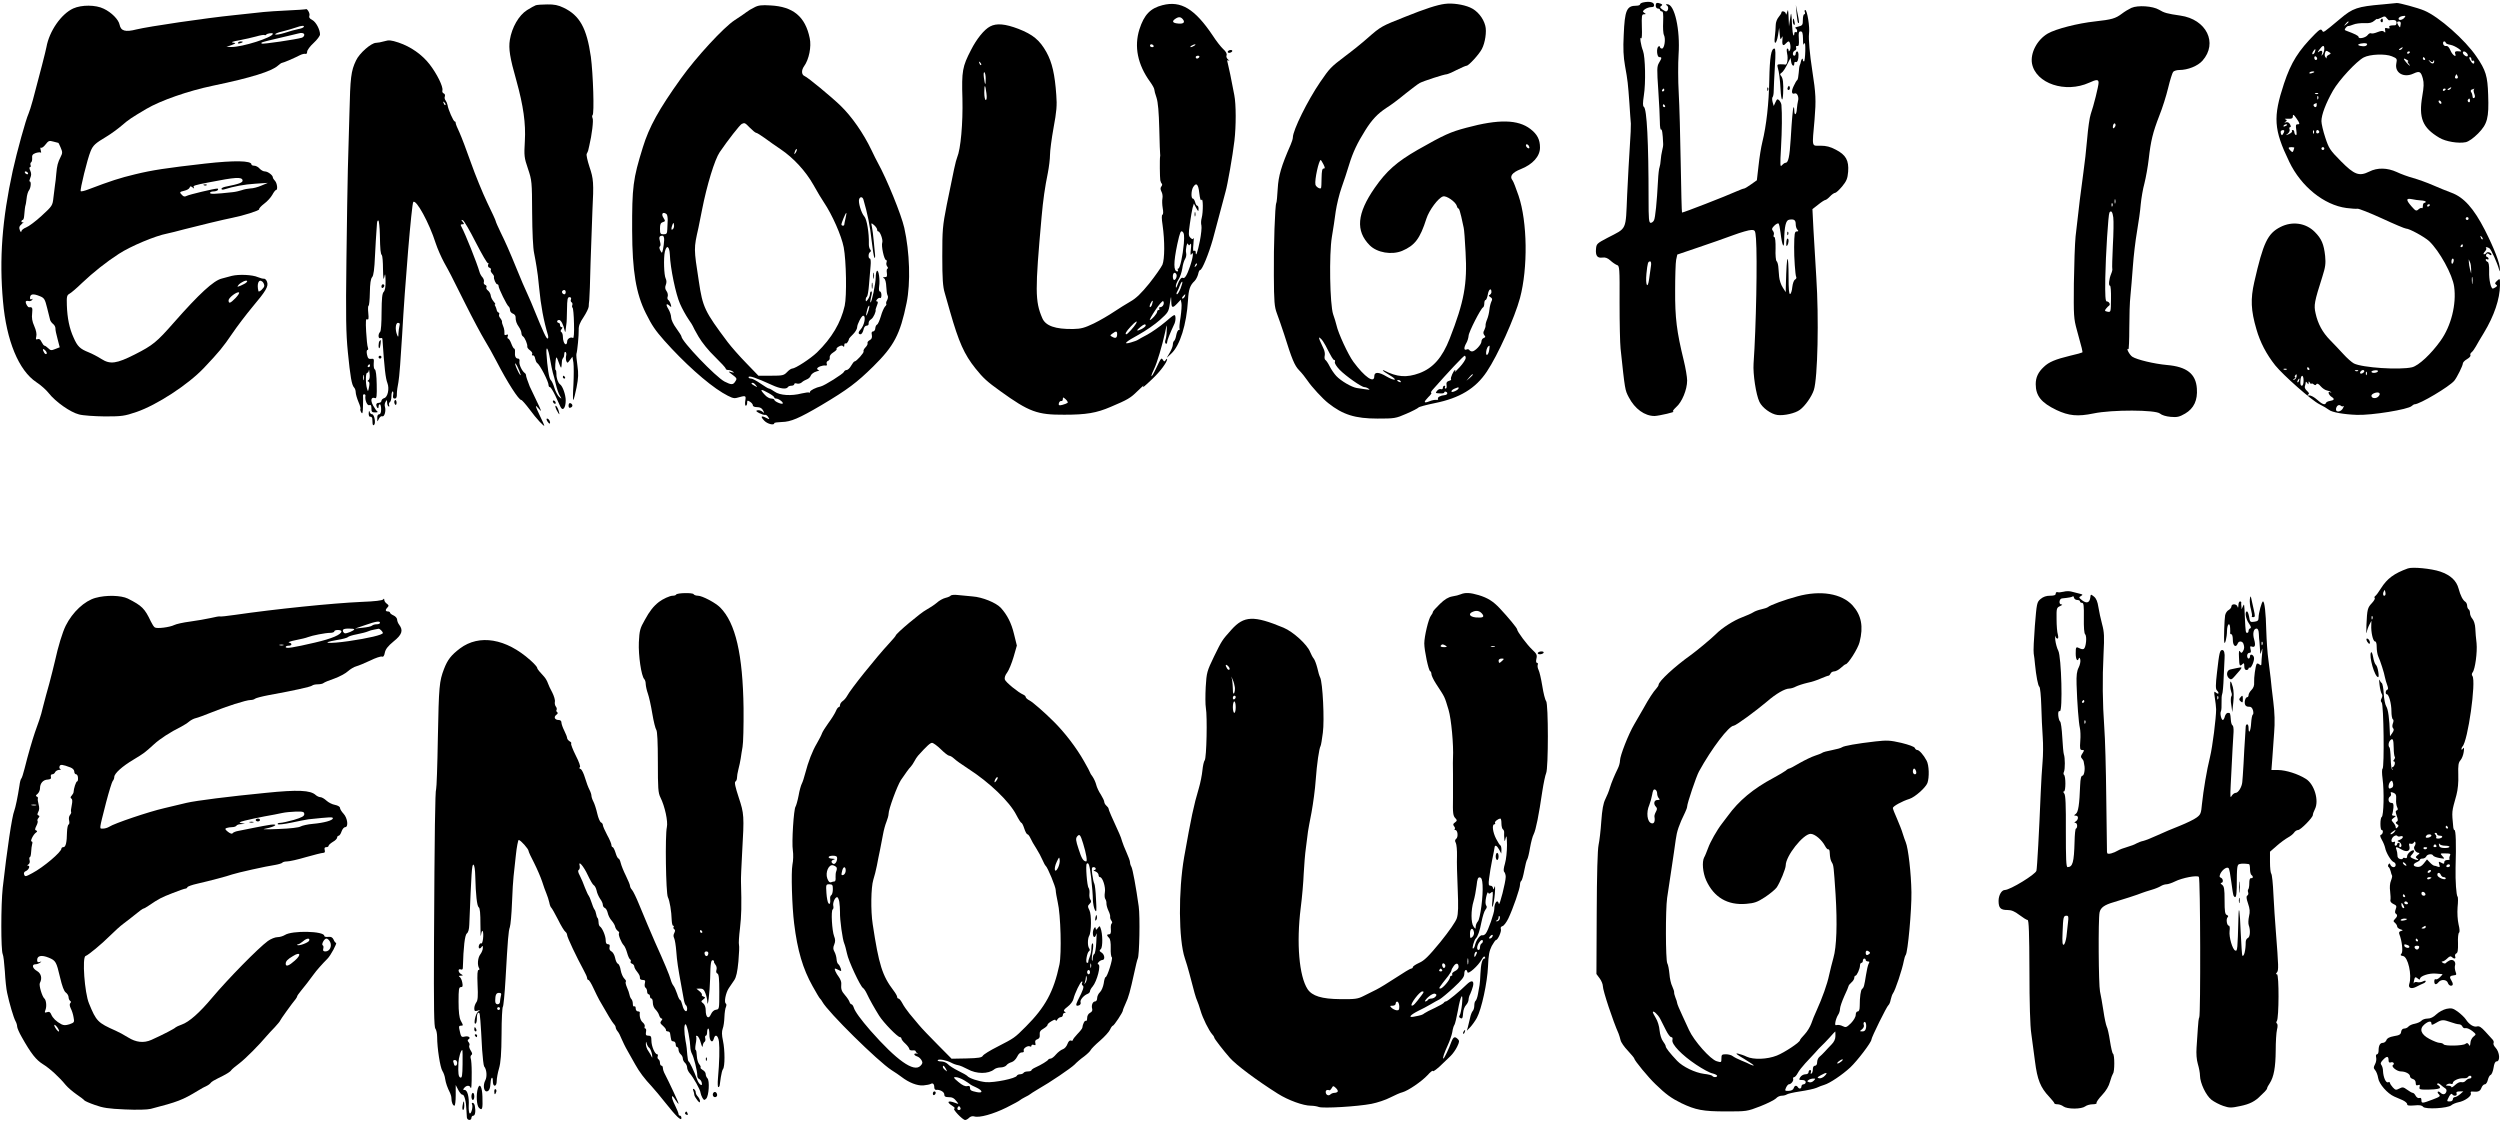 <?xml version="1.0" standalone="no"?>
<svg version="1.0" xmlns="http://www.w3.org/2000/svg"
 width="1750pt" height="785pt" viewBox="0 0 1750 785"
 preserveAspectRatio="xMidYMid meet">
<g transform="translate(0,785) scale(0.10,-0.10)"
fill="#000" stroke="none">
<path d="M11503 7833 c-13 -2 -23 -9 -23 -14 0 -5 -12 -9 -26 -9 -67 0 -81
-31 -88 -205 -5 -95 -2 -153 9 -215 19 -104 21 -126 31 -265 4 -60 8 -123 10
-140 1 -16 -2 -86 -7 -155 -5 -69 -13 -224 -19 -345 -11 -254 1 -228 -138
-300 -74 -39 -77 -42 -80 -78 -4 -47 9 -65 45 -60 20 3 36 -3 55 -20 15 -14
36 -28 46 -32 19 -5 20 -18 19 -263 0 -141 3 -286 7 -322 31 -292 31 -290 57
-340 43 -83 112 -132 181 -132 32 1 156 30 130 31 -7 1 3 14 21 31 41 35 77
123 77 186 0 25 -11 89 -24 142 -49 200 -61 297 -60 487 0 99 3 196 7 216 l8
37 147 50 c81 27 191 66 245 86 54 20 110 36 126 36 27 0 28 -2 33 -62 10
-137 1 -616 -17 -873 -5 -73 17 -218 41 -268 20 -42 81 -86 126 -92 47 -6 125
12 157 36 37 27 83 93 98 139 27 82 36 506 17 790 -7 107 -16 258 -20 336 l-7
140 41 32 c22 18 44 32 49 32 5 0 20 11 33 25 13 14 29 25 36 25 6 0 28 20 49
45 31 38 38 55 42 103 6 79 -16 118 -86 154 -39 21 -68 28 -107 28 -64 0 -60
-18 -42 185 11 134 9 179 -16 340 -18 115 -27 223 -23 258 7 47 -13 167 -26
167 -5 0 -7 -7 -3 -15 3 -8 1 -15 -4 -15 -6 0 -10 -18 -10 -39 0 -36 -3 -40
-32 -47 -18 -4 -27 -9 -20 -11 6 -3 12 -11 12 -19 0 -9 -4 -12 -10 -9 -5 3
-10 -2 -10 -11 0 -10 -3 -14 -6 -11 -4 4 -8 37 -10 74 -4 92 -6 96 -14 38 l-7
-50 -3 65 c-2 53 -4 59 -10 35 -4 -16 -8 -22 -9 -12 -1 17 -31 25 -31 9 0 -5
-9 -19 -20 -32 -11 -13 -20 -37 -20 -55 0 -18 -3 -53 -6 -79 -9 -65 11 -59 22
7 l8 52 4 -45 c3 -36 6 -41 13 -25 7 16 8 13 6 -13 -4 -38 5 -48 23 -27 7 8
16 15 20 15 12 0 18 -47 9 -62 -7 -10 -9 -10 -9 0 0 6 -4 12 -9 12 -5 0 -5
-15 -1 -36 8 -35 0 -82 -14 -76 -3 1 -18 2 -32 2 -23 0 -25 -3 -20 -22 10 -33
16 -84 20 -156 4 -77 15 -93 18 -26 3 73 -1 106 -14 122 -9 10 -9 15 1 21 13
8 29 33 52 81 l13 25 4 -27 c4 -29 22 -39 22 -12 0 8 4 13 9 10 5 -3 12 1 15
10 9 25 7 64 -4 64 -5 0 -10 -7 -10 -15 0 -8 -4 -15 -10 -15 -15 0 -12 30 4
36 8 3 12 12 9 20 -3 9 0 14 8 12 11 -2 13 9 11 50 -3 42 -1 52 12 52 13 0 16
-11 17 -52 0 -39 3 -48 9 -33 5 13 8 -5 7 -52 -1 -40 -5 -73 -9 -73 -5 0 -8 5
-8 12 0 15 -11 4 -14 -14 -1 -7 -4 -17 -7 -23 -3 -5 -7 -30 -8 -55 -2 -25 -6
-47 -10 -50 -5 -3 -16 -22 -25 -42 -19 -39 -15 -61 8 -52 16 6 30 -27 22 -53
-3 -10 -6 -35 -8 -55 -2 -43 -18 -52 -18 -11 0 14 -2 24 -5 22 -5 -5 -12 -85
-20 -221 -8 -129 -17 -168 -37 -168 -6 0 -17 -8 -25 -17 -12 -16 -13 1 -6 122
7 123 8 239 3 299 0 10 -8 25 -15 33 -13 12 -16 11 -27 -13 l-12 -26 -8 28
c-4 15 -4 31 0 34 4 3 8 23 8 45 0 22 4 97 8 168 6 93 5 127 -3 127 -23 0 -33
-59 -36 -220 -3 -163 -20 -319 -49 -436 -8 -32 -20 -105 -26 -162 l-12 -104
-41 -29 c-22 -16 -44 -29 -49 -29 -5 0 -28 -9 -51 -19 -75 -34 -379 -152 -383
-149 -2 2 -6 157 -9 343 -3 187 -9 410 -14 495 -5 85 -5 206 -1 269 12 174
-28 351 -78 351 -14 0 -14 -2 -3 -9 14 -9 9 -41 -7 -41 -4 0 -17 7 -28 15 -15
12 -16 16 -6 23 11 7 10 10 -3 16 -27 10 -35 7 -35 -14 0 -11 7 -20 15 -20 8
0 15 -4 15 -10 0 -5 6 -10 13 -10 9 0 11 -19 9 -74 -2 -40 0 -82 6 -92 13 -27
3 -94 -14 -94 -8 0 -14 5 -14 11 0 5 -4 7 -10 4 -17 -10 -12 -75 5 -75 19 0
19 -5 -2 -40 -15 -26 -15 -44 -5 -192 6 -90 11 -189 11 -221 0 -33 4 -57 8
-54 7 5 12 -24 15 -98 1 -11 -2 -33 -7 -50 -4 -16 -9 -46 -10 -65 -1 -19 -5
-42 -8 -50 -4 -8 -9 -51 -11 -95 -8 -150 -19 -260 -28 -277 -5 -10 -15 -18
-23 -18 -13 0 -15 27 -15 168 0 396 -12 631 -33 644 -8 5 -8 27 0 80 14 86 10
270 -6 312 -15 37 -25 105 -13 88 5 -7 7 26 5 78 -2 80 -1 90 15 90 15 0 15 2
2 10 -13 9 -12 12 4 25 11 8 31 15 44 15 17 0 23 5 20 18 -3 17 -33 24 -75 15z
m147 -613 c0 -5 -5 -10 -11 -10 -5 0 -7 5 -4 10 3 6 8 10 11 10 2 0 4 -4 4
-10z m5 -110 c3 -5 1 -10 -4 -10 -6 0 -11 5 -11 10 0 6 2 10 4 10 3 0 8 -4 11
-10z m915 -829 c0 -15 5 -32 12 -39 9 -9 8 -12 -4 -12 -16 0 -18 -15 -19 -110
-1 -70 8 -197 14 -207 4 -7 1 -16 -8 -20 -8 -5 -16 -27 -19 -53 -2 -24 -9 -46
-15 -48 -8 -3 -11 34 -11 124 0 70 -3 124 -7 121 -5 -6 -9 -59 -12 -187 l-1
-45 -21 33 c-12 18 -23 52 -25 75 -2 23 -5 56 -6 72 -2 17 -7 33 -12 37 -5 3
-9 43 -7 87 1 48 -3 81 -8 81 -6 0 -8 7 -5 15 4 8 1 22 -6 29 -9 12 -7 19 10
36 11 11 24 18 29 16 5 -3 11 -33 15 -66 10 -89 25 -119 25 -54 2 100 12 143
35 146 34 6 46 -2 46 -31z m-1014 -298 c-3 -21 -8 -59 -12 -85 -10 -77 -27
-45 -19 36 8 77 11 86 26 86 7 0 9 -15 5 -37z"/>
<path d="M12511 6214 c0 -11 3 -14 6 -6 3 7 2 16 -1 19 -3 4 -6 -2 -5 -13z"/>
<path d="M12504 6149 c-1 -20 2 -26 7 -17 11 16 12 48 2 48 -5 0 -8 -14 -9
-31z"/>
<path d="M8138 7814 c-86 -22 -129 -67 -162 -169 -38 -121 -13 -247 75 -368
16 -22 29 -46 29 -53 0 -7 7 -34 16 -59 10 -32 16 -98 19 -218 2 -95 5 -174 6
-177 1 -3 1 -9 0 -14 -4 -18 -2 -151 1 -168 2 -10 7 -21 11 -24 4 -4 2 -13 -4
-20 -7 -9 -7 -19 1 -35 7 -12 10 -33 7 -48 -3 -14 -2 -45 2 -68 5 -26 4 -44
-2 -46 -6 -2 -6 -28 1 -72 16 -113 15 -238 -1 -278 -9 -19 -50 -78 -92 -131
-56 -69 -92 -104 -131 -126 -30 -17 -82 -50 -117 -73 -34 -23 -97 -60 -140
-81 -65 -31 -89 -38 -145 -39 -125 -2 -193 22 -216 76 -51 118 -51 194 -5 707
11 123 23 207 44 310 8 41 15 98 15 126 0 27 11 113 25 190 21 113 25 156 19
229 -10 144 -29 228 -69 300 -47 84 -94 123 -196 163 -92 35 -153 41 -198 17
-41 -21 -94 -86 -134 -165 -60 -116 -66 -146 -60 -341 4 -172 -12 -352 -37
-411 -10 -25 -23 -84 -73 -333 -29 -148 -31 -175 -31 -360 0 -156 4 -212 17
-255 9 -30 26 -89 37 -130 62 -216 99 -300 179 -400 54 -67 80 -91 172 -157
204 -147 260 -167 449 -166 154 0 225 12 325 55 118 50 138 61 188 111 27 26
46 43 42 37 -12 -20 2 -9 62 48 55 52 103 117 103 138 0 5 -5 2 -10 -6 -9 -13
-11 -13 -19 0 -12 18 -12 18 -49 -60 -17 -36 -31 -59 -32 -52 0 7 8 29 19 50
20 40 56 161 77 257 12 59 13 59 11 15 0 -25 -4 -55 -8 -67 -5 -13 -4 -25 1
-28 6 -4 10 1 10 10 0 13 19 60 52 131 5 12 8 32 6 45 -3 22 -7 20 -71 -35
-38 -32 -94 -71 -125 -88 -31 -16 -61 -33 -67 -37 -5 -4 -27 -12 -48 -18 -61
-18 -40 4 55 55 47 26 114 72 147 102 58 52 62 58 70 115 8 55 9 57 10 18 1
-50 8 -53 42 -17 l24 26 5 -23 c3 -13 0 -57 -6 -99 -7 -41 -10 -78 -7 -82 2
-5 0 -8 -6 -8 -6 0 -13 -16 -17 -35 -3 -19 -10 -38 -15 -41 -5 -3 -9 -15 -9
-26 0 -11 -10 -37 -22 -57 l-21 -36 32 30 c61 56 107 205 117 373 4 76 14 105
46 135 10 10 21 32 25 48 3 16 9 29 14 29 14 0 60 113 89 215 4 17 24 91 44
165 19 74 40 150 45 169 13 43 50 253 62 356 12 102 12 255 -1 320 -20 109
-40 201 -46 224 -6 19 -4 23 7 17 8 -4 6 -1 -4 7 -10 8 -15 21 -11 30 4 11 -5
27 -24 44 -16 15 -49 57 -72 93 -126 188 -223 247 -352 214z m142 -99 c17 -21
5 -33 -30 -30 -40 3 -49 14 -26 31 25 18 40 18 56 -1z m-205 -185 c3 -5 -1
-10 -9 -10 -9 0 -16 5 -16 10 0 6 4 10 9 10 6 0 13 -4 16 -10z m285 0 c-8 -5
-19 -10 -25 -10 -5 0 -3 5 5 10 8 5 20 10 25 10 6 0 3 -5 -5 -10z m35 -80 c-3
-5 -10 -10 -16 -10 -5 0 -9 5 -9 10 0 6 7 10 16 10 8 0 12 -4 9 -10z m-1527
-55 c-3 -3 -9 2 -12 12 -6 14 -5 15 5 6 7 -7 10 -15 7 -18z m32 -97 c0 -51 -5
-47 -13 10 -3 24 -1 40 4 36 5 -3 9 -24 9 -46z m5 -101 c4 -29 2 -47 -5 -47
-5 0 -10 23 -10 52 0 62 7 60 15 -5z m1490 -698 c5 -41 10 -57 16 -48 11 18
12 -85 1 -126 -5 -17 -6 -41 -2 -54 3 -14 -2 -62 -11 -108 -16 -80 -29 -116
-29 -79 0 10 -5 14 -11 10 -8 -5 -9 9 -5 47 3 30 3 48 0 42 -4 -10 -9 -9 -21
3 -14 13 -14 26 -4 97 6 45 15 96 19 112 l9 30 16 -30 c15 -27 16 -28 17 -7 0
12 -4 22 -9 22 -5 0 -12 11 -15 25 -4 14 -11 25 -16 25 -14 0 -12 57 2 80 22
35 36 22 43 -41z m-108 -354 c-8 -87 -27 -175 -39 -175 -5 0 -6 -4 -3 -10 3
-5 2 -10 -3 -10 -28 0 -28 61 -1 190 19 86 24 98 37 88 11 -10 13 -27 9 -83z
m45 -4 c6 9 8 -3 4 -36 -4 -34 -3 -45 4 -35 17 27 12 -22 -10 -85 -21 -62 -37
-88 -50 -80 -10 6 -25 -13 -38 -50 -8 -22 -11 -24 -11 -10 -1 11 8 33 19 50
11 16 22 50 26 75 3 25 12 55 19 66 8 12 11 31 8 43 -6 24 7 83 14 62 5 -11 7
-11 15 0z m39 -154 c-10 -9 -11 -8 -5 6 3 10 9 15 12 12 3 -3 0 -11 -7 -18z
m-137 -56 c8 -12 -3 -41 -15 -41 -5 0 -9 11 -9 25 0 25 14 34 24 16z m30 -100
c-9 -22 -20 -41 -25 -41 -5 0 -5 8 1 18 5 9 15 30 20 46 6 16 13 26 16 24 3
-3 -3 -24 -12 -47z m30 -56 c-4 -8 -11 -15 -16 -15 -6 0 -5 6 2 15 7 8 14 15
16 15 2 0 1 -7 -2 -15z m-229 -54 c-3 -12 -10 -21 -15 -21 -4 0 -3 11 3 24 14
29 22 27 12 -3z m79 -4 c-3 -9 -13 -17 -21 -17 -8 0 -11 -4 -8 -10 3 -5 1 -10
-4 -10 -6 0 -11 -5 -11 -12 0 -13 -39 -58 -51 -58 -4 0 13 31 39 70 25 38 50
66 54 62 5 -5 6 -16 2 -25z m-193 -134 c-11 -20 -59 -73 -66 -73 -13 0 -2 20
29 53 36 39 53 48 37 20z m69 -12 c0 -5 -13 -16 -30 -25 -36 -17 -39 -11 -7
15 24 20 37 24 37 10z m-200 -59 c0 -27 -10 -33 -32 -21 -19 10 -19 11 -1 24
25 19 33 18 33 -3z m-347 -482 c-5 -4 -21 -10 -36 -14 -24 -6 -28 -4 -25 11 2
10 10 17 16 16 7 -2 12 4 12 14 0 14 2 14 20 -2 11 -10 17 -22 13 -25z"/>
<path d="M8362 6350 c0 -14 2 -19 5 -12 2 6 2 18 0 25 -3 6 -5 1 -5 -13z"/>
<path d="M10115 7823 c-55 -7 -138 -34 -280 -91 -164 -65 -169 -67 -260 -147
-38 -34 -110 -92 -160 -129 -100 -76 -106 -82 -174 -181 -88 -129 -191 -337
-191 -387 0 -9 -7 -32 -15 -50 -66 -150 -86 -219 -91 -309 -3 -51 -7 -96 -10
-100 -9 -15 -19 -301 -17 -507 1 -186 4 -219 21 -265 11 -29 34 -95 51 -147
55 -176 73 -219 105 -252 18 -18 44 -51 59 -73 28 -42 107 -128 145 -157 102
-81 188 -108 345 -108 118 0 127 1 202 34 42 18 80 38 84 43 3 5 55 19 114 31
174 35 286 102 365 221 76 113 195 377 232 515 56 210 52 533 -10 716 -18 52
-36 100 -42 107 -23 28 -4 55 57 79 84 33 135 90 135 151 0 56 -19 93 -67 130
-87 67 -222 70 -448 9 -113 -30 -155 -49 -340 -154 -148 -85 -220 -149 -302
-267 -125 -180 -135 -301 -35 -402 52 -52 154 -69 227 -39 89 38 125 85 170
226 19 59 83 145 116 155 23 8 89 -38 97 -67 2 -10 8 -18 12 -18 4 0 12 -26
19 -57 7 -32 15 -67 17 -78 3 -11 9 -87 13 -170 13 -223 -10 -347 -111 -605
-52 -133 -116 -206 -212 -242 -90 -33 -157 -28 -248 19 -5 2 -8 2 -8 0 0 -3
21 -18 47 -33 26 -15 42 -29 36 -31 -7 -3 -32 7 -56 21 -57 34 -87 34 -87 2 0
-52 -67 -6 -146 101 -37 50 -107 201 -119 258 -4 17 -14 50 -23 75 -23 69 -29
419 -9 541 9 52 21 132 27 179 7 47 25 122 41 167 16 45 40 117 53 161 26 85
57 151 113 240 47 75 87 117 148 157 28 17 87 61 130 97 44 35 90 70 103 77
26 14 171 61 188 61 6 0 38 13 70 30 32 16 64 30 70 30 15 0 88 80 107 117 23
43 35 123 24 163 -14 55 -57 107 -107 128 -48 21 -125 32 -175 25z m589 -999
c4 -10 1 -14 -6 -12 -15 5 -23 28 -10 28 5 0 13 -7 16 -16z m-1440 -124 c12
-24 12 -30 1 -30 -10 0 -13 -18 -14 -66 0 -37 -2 -68 -4 -71 -9 -8 -36 10 -39
25 -7 32 24 172 37 172 2 0 10 -13 19 -30z m1176 -895 c0 -7 -6 -16 -12 -19
-9 -3 -8 -8 5 -16 13 -8 15 -15 7 -30 -5 -10 -12 -36 -14 -57 -2 -21 -9 -51
-16 -68 -7 -16 -12 -36 -11 -42 1 -7 -3 -22 -9 -34 -9 -15 -8 -24 0 -35 10
-11 9 -15 -4 -20 -9 -3 -16 -14 -16 -25 0 -21 -45 -69 -65 -69 -8 0 -16 4 -20
10 -3 5 -12 7 -20 3 -19 -7 -19 14 0 47 8 14 14 36 15 49 0 25 86 193 101 199
5 2 9 15 9 28 0 13 4 24 9 24 5 0 12 18 16 40 6 36 25 48 25 15z m-1161 -374
c43 -84 53 -101 61 -101 5 0 7 -6 4 -14 -3 -8 11 -31 33 -54 44 -45 154 -122
174 -122 8 0 21 -5 29 -11 15 -10 11 -9 -83 5 -36 6 -110 49 -143 84 -14 15
-35 45 -46 67 -11 22 -25 43 -31 46 -5 4 -7 17 -4 30 3 12 -1 35 -9 50 -8 16
-19 41 -25 55 -9 24 -8 26 6 14 9 -7 24 -30 34 -49z m1146 -27 c-4 -38 -25
-55 -22 -18 2 23 12 43 24 44 1 0 0 -12 -2 -26z m-165 -61 c-1 -10 -19 -38
-42 -63 -23 -25 -38 -39 -34 -32 4 6 5 12 2 12 -10 0 -35 -57 -29 -64 4 -4 -2
-9 -14 -12 -16 -5 -20 -12 -17 -30 2 -13 0 -24 -6 -24 -6 0 -8 5 -5 10 3 6 1
10 -4 10 -6 0 -11 -7 -11 -15 0 -8 -6 -12 -13 -9 -8 3 -20 -2 -27 -11 -14 -17
-14 -17 23 -19 15 -1 27 2 27 7 0 5 5 7 11 5 17 -6 11 -23 -9 -24 -28 -2 -52
-15 -46 -26 3 -5 -2 -9 -12 -7 -11 1 -32 -3 -48 -10 -41 -16 -43 -7 -8 29 17
16 26 30 21 30 -5 0 -2 8 7 19 111 126 219 241 227 241 4 0 7 -8 7 -17z m50
-116 c0 -2 -10 -12 -22 -23 l-23 -19 19 23 c18 21 26 27 26 19z m-505 -47 c3
-6 -1 -7 -9 -4 -18 7 -21 14 -7 14 6 0 13 -4 16 -10z m405 -48 c0 -5 -11 -14
-25 -20 -16 -7 -25 -8 -25 -1 0 5 10 14 23 19 29 11 27 11 27 2z"/>
<path d="M16675 7819 c-172 -15 -206 -26 -292 -99 -125 -104 -118 -100 -128
-84 -8 13 -17 9 -50 -24 -116 -117 -167 -197 -217 -347 -78 -236 -72 -322 37
-548 83 -173 243 -302 400 -323 33 -4 68 -7 78 -5 9 1 86 -29 171 -68 84 -39
160 -71 168 -71 24 0 129 -58 162 -88 72 -68 164 -235 175 -319 17 -122 -21
-275 -95 -378 -66 -93 -154 -175 -200 -186 -87 -20 -348 -3 -407 27 -15 8 -49
38 -75 67 -26 28 -67 72 -92 97 -52 53 -85 113 -101 187 -13 57 -9 79 48 258
21 66 24 90 19 143 -9 83 -25 121 -73 169 -63 63 -158 76 -240 34 -90 -46
-120 -109 -183 -385 -27 -119 -24 -198 15 -331 26 -91 70 -175 132 -253 57
-70 255 -245 308 -271 28 -14 58 -32 68 -40 20 -17 105 -32 195 -35 103 -4
360 38 384 62 6 6 16 12 20 12 36 0 244 124 278 165 19 23 60 106 60 121 0 7
13 21 29 30 17 10 27 22 24 27 -3 6 0 15 8 21 8 6 21 25 30 41 9 17 34 59 56
95 72 119 112 237 113 334 0 49 0 49 -20 31 -16 -14 -17 -20 -8 -27 10 -6 10
-10 -2 -18 -8 -5 -17 -10 -20 -10 -14 0 -28 62 -26 119 1 44 -3 65 -11 68 -7
3 -13 9 -13 15 0 5 5 6 10 3 6 -3 10 -2 10 4 0 5 -5 11 -12 13 -6 2 -8 10 -4
17 6 9 11 9 22 0 8 -7 14 -7 14 -1 0 14 -28 23 -35 12 -4 -6 -11 -10 -17 -10
-6 0 -4 8 5 18 10 10 14 22 10 25 -9 9 9 9 23 -1 12 -7 57 -108 67 -147 5 -19
5 -19 6 1 2 38 -40 146 -105 274 -78 152 -147 229 -234 261 -30 11 -89 35
-130 53 -41 18 -103 40 -138 50 -34 9 -86 28 -115 42 -66 30 -135 32 -192 3
-71 -35 -104 -23 -200 74 -75 76 -83 88 -108 164 -15 45 -27 97 -27 115 0 45
31 126 81 214 43 75 164 205 215 232 44 23 152 27 197 8 36 -15 38 -17 31 -51
-12 -65 52 -102 120 -70 43 20 52 15 66 -35 8 -30 7 -60 -4 -122 -26 -154 1
-222 119 -292 44 -27 135 -42 186 -31 20 5 52 27 85 60 66 67 77 109 71 271
-4 131 -16 172 -82 268 -79 117 -264 280 -365 322 -44 19 -175 54 -192 53 -7
-1 -53 -5 -103 -10z m50 -111 c3 1 15 2 28 2 15 0 23 -6 23 -19 0 -10 -5 -18
-11 -18 -34 0 -46 -4 -39 -15 5 -7 0 -9 -14 -6 -16 5 -20 2 -16 -15 3 -15 1
-18 -8 -9 -8 8 -20 7 -46 -3 -19 -8 -39 -12 -45 -8 -5 3 -16 -2 -23 -12 -15
-20 -64 -30 -64 -14 0 9 -27 22 -84 43 -15 5 -16 9 -6 21 6 8 15 14 18 13 4
-1 20 4 35 10 16 7 50 11 77 10 36 -2 54 3 69 16 12 11 21 16 21 13 0 -3 12 1
28 9 24 12 28 12 40 -4 7 -9 15 -16 17 -14z m105 17 c-14 -16 -40 -20 -40 -6
0 10 17 19 39 20 11 1 11 -2 1 -14z m-390 -29 c0 -2 -8 -10 -17 -17 -16 -13
-17 -12 -4 4 13 16 21 21 21 13z m365 -13 c-2 -10 -4 -20 -4 -23 -2 -7 -21 23
-21 33 0 4 6 7 14 7 8 0 13 -8 11 -17z m315 -132 c0 -5 15 -12 34 -15 33 -6
96 -50 66 -46 -29 4 -39 0 -34 -15 13 -32 -18 -13 -32 20 -10 24 -20 35 -31
33 -10 -2 -19 5 -21 15 -2 9 1 17 7 17 6 0 11 -4 11 -9z m-550 -10 c0 -5 -5
-11 -12 -13 -18 -6 -61 4 -49 11 16 10 61 12 61 2z m-300 -33 c0 -13 -5 -30
-11 -38 -9 -13 -10 -13 -6 2 8 22 -3 30 -22 15 -9 -7 -8 -2 4 15 24 33 35 35
35 6z m545 2 c-3 -5 -12 -10 -18 -10 -7 0 -6 4 3 10 19 12 23 12 15 0z m-611
-24 c-3 -9 -10 -16 -15 -16 -5 0 -4 9 3 20 14 22 21 20 12 -4z m95 -21 c-11
-6 -16 -15 -12 -21 4 -5 2 -4 -6 2 -8 7 -10 20 -6 33 5 17 9 19 25 8 19 -11
19 -12 -1 -22z m571 21 c0 -3 -4 -8 -10 -11 -5 -3 -10 -1 -10 4 0 6 5 11 10
11 6 0 10 -2 10 -4z m399 -9 c6 -8 8 -17 4 -20 -7 -8 -33 11 -33 24 0 13 16
11 29 -4z m-1049 -38 c0 -5 -4 -9 -10 -9 -5 0 -10 7 -10 16 0 8 5 12 10 9 6
-3 10 -10 10 -16z m755 1 c3 -5 1 -10 -4 -10 -6 0 -11 5 -11 10 0 6 2 10 4 10
3 0 8 -4 11 -10z m325 -6 c0 -8 5 -12 10 -9 6 3 10 -1 10 -10 0 -19 -16 -11
-30 16 -7 13 -7 19 0 19 5 0 10 -7 10 -16z m-450 -4 c8 -5 11 -10 6 -10 -5 0
-3 -7 4 -15 21 -25 5 -17 -18 10 -22 26 -19 32 8 15z m183 -8 c4 9 6 9 6 1 2
-20 -16 -24 -30 -5 -13 15 -12 16 3 4 13 -10 17 -10 21 0z m-833 -76 c0 -2 -9
-6 -20 -9 -11 -3 -18 -1 -14 4 5 9 34 13 34 5z m1004 -31 c3 -9 0 -15 -9 -15
-9 0 -12 6 -9 15 4 8 7 15 9 15 2 0 5 -7 9 -15z m-49 -85 c-3 -5 -12 -10 -18
-10 -7 0 -6 4 3 10 19 12 23 12 15 0z m-35 -4 c0 -3 -4 -8 -10 -11 -5 -3 -10
-1 -10 4 0 6 5 11 10 11 6 0 10 -2 10 -4z m197 -2 c-3 -3 -2 -17 3 -30 6 -14
6 -26 0 -29 -6 -4 -11 -1 -11 4 -3 20 -4 26 -12 38 -4 6 -1 14 5 16 19 8 22 8
15 1z m-1090 -30 c-3 -3 -12 -4 -19 -1 -8 3 -5 6 6 6 11 1 17 -2 13 -5z m0
-36 c-3 -8 -6 -5 -6 6 -1 11 2 17 5 13 3 -3 4 -12 1 -19z m1063 -14 c0 -8 -5
-12 -10 -9 -6 4 -8 11 -5 16 9 14 15 11 15 -7z m-200 -15 c0 -6 -4 -7 -10 -4
-5 3 -10 11 -10 16 0 6 5 7 10 4 6 -3 10 -11 10 -16z m-873 -14 c0 -17 -13
-20 -21 -6 -4 5 0 12 6 14 7 3 13 6 14 6 0 1 1 -6 1 -14z m-129 -113 c10 -19
10 -22 -4 -22 -14 0 -15 -7 -10 -41 4 -26 3 -38 -4 -34 -5 3 -10 13 -10 21 0
8 -5 14 -11 14 -5 0 -8 -4 -5 -9 3 -4 -7 -13 -22 -20 -25 -10 -25 -10 -8 3 11
9 16 22 13 31 -4 8 -2 15 4 15 6 0 6 7 -1 20 -6 12 -17 17 -28 14 -13 -5 -14
-4 -3 4 11 8 11 11 0 16 -9 3 -6 5 6 5 37 -2 45 1 45 17 0 13 2 13 13 2 6 -8
18 -24 25 -36z m-78 -26 c0 -2 -7 -7 -16 -10 -8 -3 -12 -2 -9 4 6 10 25 14 25
6z m-20 -43 c0 -5 -4 -14 -9 -21 -7 -11 -9 -11 -14 1 -3 8 -3 18 0 21 9 8 23
7 23 -1z m207 -15 c-3 -8 -6 -5 -6 6 -1 11 2 17 5 13 3 -3 4 -12 1 -19z m37
13 c3 -5 0 -11 -7 -14 -8 -3 -14 1 -14 9 0 16 13 19 21 5z m-174 -115 c0 -2
-3 -11 -6 -20 -5 -13 -8 -13 -20 -1 -19 19 -18 25 6 25 11 0 20 -2 20 -4z
m210 -6 c0 -5 -4 -10 -10 -10 -5 0 -10 5 -10 10 0 6 5 10 10 10 6 0 10 -4 10
-10z m678 -363 c17 -1 32 -5 32 -9 0 -5 -4 -8 -10 -8 -5 0 -10 -10 -10 -22 0
-12 -3 -18 -7 -15 -3 4 -14 0 -23 -8 -16 -14 -20 -13 -49 20 -40 46 -40 59 2
51 17 -4 47 -8 65 -9z m62 -31 c0 -3 -4 -8 -10 -11 -5 -3 -10 -1 -10 4 0 6 5
11 10 11 6 0 10 -2 10 -4z m270 -96 c0 -5 -4 -10 -10 -10 -5 0 -10 5 -10 10 0
6 5 10 10 10 6 0 10 -4 10 -10z m98 -145 c-3 -3 -9 2 -12 12 -6 14 -5 15 5 6
7 -7 10 -15 7 -18z m-138 -45 c0 -5 -5 -10 -11 -10 -5 0 -7 5 -4 10 3 6 8 10
11 10 2 0 4 -4 4 -10z m-64 -105 c-4 -24 -16 -30 -16 -7 0 12 4 22 9 22 5 0 8
-7 7 -15z m122 -60 l0 -30 -8 30 c-4 17 -8 39 -8 50 l-1 20 9 -20 c5 -11 8
-33 8 -50z m9 -97 c-2 -13 -4 -5 -4 17 -1 22 1 32 4 23 2 -10 2 -28 0 -40z
m-1142 -598 c3 -5 1 -10 -4 -10 -6 0 -11 5 -11 10 0 6 2 10 4 10 3 0 8 -4 11
-10z m-158 -6 c-3 -3 -12 -4 -19 -1 -8 3 -5 6 6 6 11 1 17 -2 13 -5z m500 -10
c-3 -3 -12 -4 -19 -1 -8 3 -5 6 6 6 11 1 17 -2 13 -5z m43 -3 c0 -5 -7 -11
-15 -15 -15 -5 -20 5 -8 17 9 10 23 9 23 -2z m95 -1 c-7 -12 -45 -14 -45 -2 0
4 11 9 26 10 14 1 23 -2 19 -8z m-78 -22 c-3 -8 -6 -5 -6 6 -1 11 2 17 5 13 3
-3 4 -12 1 -19z m-491 -15 c-2 -9 -9 -19 -17 -21 -11 -3 -11 -1 1 7 8 6 11 11
7 11 -5 0 -5 5 -2 10 9 15 14 12 11 -7z m49 -28 c0 -21 -5 -35 -12 -35 -9 0
-12 12 -10 35 3 46 22 46 22 0z m-32 0 c-3 -9 -8 -14 -10 -11 -3 3 -2 9 2 15
9 16 15 13 8 -4z m67 -15 c0 13 1 13 10 0 5 -8 10 -11 10 -6 0 5 6 3 14 -3 11
-9 16 -9 21 0 5 7 15 3 30 -15 12 -14 32 -27 43 -29 12 -2 25 -7 29 -12 5 -4
2 -5 -4 -1 -22 13 -14 -18 8 -32 24 -15 19 -24 -14 -29 -12 -2 -23 -8 -25 -13
-6 -18 -27 -10 -62 22 -20 18 -44 31 -55 30 -13 -2 -16 0 -8 6 9 6 7 12 -8 26
-12 10 -18 24 -15 32 3 9 6 21 6 27 0 7 4 6 10 -3 9 -13 10 -13 10 0z m488
-96 c-17 -17 -48 -13 -48 6 0 15 43 30 55 19 6 -6 3 -15 -7 -25z m-243 -66 c4
4 2 -3 -4 -15 -14 -28 -53 -32 -49 -5 4 23 20 33 34 22 6 -6 14 -6 19 -2z"/>
<path d="M16665 7711 c-3 -5 -1 -12 5 -16 5 -3 10 1 10 9 0 18 -6 21 -15 7z"/>
<path d="M3750 7813 c-8 -3 -36 -18 -61 -34 -57 -36 -106 -121 -120 -208 -10
-62 0 -125 46 -286 49 -177 66 -300 59 -422 -6 -104 -5 -116 22 -195 27 -80
28 -90 29 -308 1 -136 6 -248 14 -283 6 -31 14 -74 17 -95 3 -20 7 -48 9 -62
2 -14 6 -52 9 -85 12 -125 31 -228 62 -332 3 -13 2 -23 -3 -23 -9 0 -29 43
-91 195 -13 33 -35 85 -49 115 -27 60 -39 86 -73 170 -55 135 -82 195 -115
262 -19 39 -35 76 -35 80 0 5 -27 63 -60 131 -32 67 -83 192 -113 277 -30 85
-66 180 -80 211 -15 31 -27 61 -27 67 0 7 -3 12 -7 12 -9 0 -46 84 -50 114 -2
11 -8 25 -14 33 -6 7 -9 20 -5 28 3 9 0 18 -8 21 -8 3 -12 13 -9 22 6 25 -38
115 -90 182 -53 68 -131 123 -217 152 -52 17 -68 19 -100 9 -20 -6 -47 -11
-58 -11 -33 0 -117 -73 -140 -124 -35 -73 -40 -117 -46 -371 -4 -132 -8 -307
-11 -390 -2 -82 -7 -368 -10 -635 -5 -401 -3 -513 10 -645 17 -172 27 -231 44
-248 6 -6 11 -21 11 -33 0 -12 9 -43 19 -67 11 -25 17 -47 14 -50 -3 -3 0 -14
6 -24 8 -14 11 -4 12 47 1 36 1 68 0 73 0 4 4 7 9 7 6 0 10 -6 8 -12 -5 -28
13 -70 27 -64 11 4 15 -2 15 -23 0 -24 4 -28 26 -28 14 0 22 2 16 6 -5 3 -19
22 -30 42 -21 38 -14 63 14 52 10 -4 13 15 11 96 -1 61 -6 102 -13 105 -6 2
-9 20 -8 41 3 32 1 36 -18 33 -18 -2 -23 3 -29 30 -4 19 -2 32 3 32 6 0 7 8 3
18 -4 9 -9 59 -12 111 -4 73 -2 92 7 86 10 -6 12 4 8 44 -3 28 -2 51 2 51 4 0
8 41 9 92 1 64 6 97 16 108 10 11 16 56 20 150 4 74 8 151 10 170 2 19 3 45 4
58 1 13 5 21 10 18 4 -3 9 -47 10 -98 2 -109 5 -135 14 -144 4 -4 8 -48 8 -98
1 -67 4 -82 9 -56 6 30 8 26 9 -27 1 -41 -4 -66 -13 -76 -11 -11 -14 -45 -15
-142 0 -76 -4 -132 -10 -138 -16 -16 -14 -50 2 -44 8 3 14 0 14 -6 14 -209 22
-275 35 -309 15 -39 2 -99 -23 -105 -10 -3 -19 -12 -19 -19 0 -8 -9 -14 -19
-14 -11 0 -18 -6 -17 -15 3 -21 16 -31 16 -12 0 10 4 17 9 17 5 0 9 -16 9 -35
0 -23 -5 -35 -14 -35 -9 0 -14 -10 -13 -27 0 -28 0 -28 11 -5 6 13 17 21 24
18 15 -6 27 38 19 65 -4 10 -2 27 4 36 9 16 10 16 11 -4 0 -12 4 -25 10 -28 5
-3 7 0 4 8 -3 8 -1 18 5 22 6 3 11 22 11 41 0 19 4 34 9 34 4 0 6 -11 3 -25
-3 -18 0 -25 11 -25 11 0 16 10 15 33 0 17 5 55 11 82 6 28 17 176 26 330 19
350 67 920 78 931 20 21 112 -147 157 -289 12 -37 39 -98 59 -135 44 -80 35
-61 150 -292 51 -102 111 -214 133 -250 22 -36 60 -103 84 -150 76 -147 155
-270 173 -270 5 0 31 -30 59 -67 46 -63 102 -123 102 -112 0 3 -13 33 -30 67
-36 76 -38 86 -5 47 19 -23 15 -11 -17 55 -23 47 -45 94 -50 105 -16 41 -26
70 -26 79 0 5 -4 12 -9 15 -19 14 -40 58 -37 79 3 14 -1 22 -10 22 -16 0 -24
16 -21 48 1 12 -2 22 -6 22 -4 0 -13 16 -20 35 -7 19 -17 35 -22 35 -5 0 -6 7
-3 16 5 12 2 15 -10 10 -10 -4 -15 -1 -13 12 1 9 -1 25 -4 35 -11 27 -15 42
-13 48 0 3 -5 13 -12 22 -8 9 -11 20 -8 26 3 5 1 11 -4 13 -6 2 -12 10 -13 18
-2 8 -6 21 -10 28 -5 6 -5 12 -1 12 4 0 -1 9 -11 20 -10 12 -19 30 -20 42 -1
11 -10 27 -19 34 -10 7 -15 18 -11 23 3 6 0 14 -9 17 -8 3 -12 12 -9 20 3 8
-1 22 -9 32 -9 9 -18 26 -21 37 -20 69 -100 268 -127 318 -8 13 -6 17 6 17 14
0 15 2 3 17 -12 14 -12 16 1 11 8 -2 49 -73 91 -156 43 -83 80 -148 85 -144 4
4 5 -1 1 -10 -3 -10 0 -19 9 -22 9 -3 13 -10 10 -15 -4 -5 1 -16 9 -25 8 -8
14 -19 13 -23 -4 -14 13 -53 23 -53 5 0 9 -5 9 -12 0 -17 58 -135 70 -143 5
-3 10 -15 10 -25 0 -10 9 -21 19 -25 11 -3 20 -14 20 -23 0 -28 6 -46 24 -72
9 -13 17 -32 17 -42 0 -9 5 -20 11 -23 13 -8 33 -56 30 -72 -1 -6 8 -18 20
-26 12 -9 18 -20 14 -26 -3 -7 -1 -10 5 -9 7 2 14 -8 16 -22 3 -13 8 -27 13
-30 20 -12 81 -131 81 -156 0 -8 4 -14 10 -14 5 0 21 -26 36 -57 15 -32 31
-68 37 -80 16 -35 37 -9 37 44 0 39 -21 100 -40 113 -14 10 -26 45 -25 73 0
15 -2 27 -6 27 -6 0 -1 81 6 88 2 2 10 -16 18 -40 13 -36 16 -39 18 -18 1 14
3 30 3 37 1 6 5 15 9 19 4 4 7 16 7 26 0 11 4 17 9 14 5 -3 7 -15 4 -26 -3
-11 -2 -28 1 -37 7 -16 9 -16 25 6 l18 24 7 -42 c3 -23 3 -92 0 -154 -4 -61
-4 -110 -1 -107 4 3 14 43 23 88 13 67 14 96 6 153 -6 39 -9 76 -7 82 7 21 17
131 16 168 -1 27 8 51 34 89 19 29 35 62 36 74 0 11 2 32 4 46 2 14 6 131 9
260 4 129 10 294 13 365 10 196 8 223 -21 308 -14 43 -23 84 -19 90 4 7 8 17
10 22 1 6 5 21 8 35 18 74 31 180 23 193 -4 9 -4 18 0 21 13 8 4 289 -12 409
-29 201 -78 289 -191 343 -37 18 -66 24 -115 23 -36 0 -72 -3 -80 -6z m-632
-698 c-3 -3 -9 2 -12 12 -6 14 -5 15 5 6 7 -7 10 -15 7 -18z m842 -1310 c0 -8
-4 -15 -9 -15 -13 0 -22 16 -14 24 11 11 23 6 23 -9z m37 -50 c-4 -8 -2 -17 4
-21 6 -3 8 -12 5 -20 -3 -7 -2 -15 2 -18 4 -2 9 -52 10 -111 2 -64 -1 -104 -7
-101 -16 10 -41 -5 -41 -25 0 -10 -4 -19 -9 -19 -11 0 -21 25 -21 55 0 13 -5
27 -10 30 -8 5 -7 11 1 21 8 10 8 14 0 14 -6 0 -11 7 -11 15 0 8 -4 15 -10 15
-5 0 -10 5 -10 10 0 6 6 10 14 10 13 0 30 -32 39 -75 3 -14 5 -12 7 10 2 17 4
35 5 40 2 6 3 49 4 98 1 73 4 87 17 87 10 0 14 -6 11 -15z m-1201 -187 c-3
-13 -6 -36 -7 -53 0 -26 -2 -27 -9 -10 -15 36 -12 85 6 85 12 0 15 -6 10 -22z
m1054 -230 c7 -40 16 -84 20 -98 5 -14 14 -50 21 -80 7 -30 19 -66 28 -80 15
-24 15 -25 -5 -8 -10 9 -25 37 -33 62 -7 25 -19 50 -26 56 -12 10 -24 91 -30
188 -3 59 13 33 25 -40z m-215 -83 c9 -22 12 -35 6 -30 -5 6 -17 28 -26 50 -9
22 -12 36 -6 30 5 -5 17 -28 26 -50z m-1045 35 c0 -5 -5 -10 -11 -10 -5 0 -7
5 -4 10 3 6 8 10 11 10 2 0 4 -4 4 -10z m-10 -100 c-9 -6 -9 -9 -1 -11 8 -3 9
-16 4 -39 -6 -33 -7 -34 -14 -10 -11 38 -10 110 1 110 6 0 11 8 12 18 1 9 3
-1 5 -22 3 -23 0 -42 -7 -46z m-33 3 c-3 -10 -5 -4 -5 12 0 17 2 24 5 18 2 -7
2 -21 0 -30z"/>
<path d="M5280 7798 c-19 -9 -44 -24 -55 -33 -11 -9 -48 -34 -82 -56 -76 -49
-270 -259 -377 -409 -154 -215 -222 -338 -266 -481 -69 -222 -76 -277 -75
-584 1 -283 27 -440 96 -578 44 -88 65 -118 129 -191 136 -153 298 -299 407
-365 60 -35 78 -42 100 -36 65 18 66 18 60 -20 -3 -19 -2 -35 4 -35 5 0 9 9 9
20 0 18 2 19 20 8 11 -7 20 -18 20 -25 0 -8 12 -13 30 -13 20 0 33 -7 41 -22
11 -21 11 -22 -4 -10 -9 8 -24 12 -34 10 -14 -3 -12 -7 12 -20 17 -8 35 -14
40 -12 6 2 16 -5 22 -15 12 -18 11 -19 -14 -6 -36 19 -42 10 -13 -20 22 -23
70 -35 70 -17 0 4 24 7 53 8 62 1 119 25 277 118 185 110 248 158 363 271 145
143 188 224 233 444 29 140 22 356 -16 526 -21 93 -122 341 -185 455 -8 14
-28 54 -45 90 -56 117 -138 235 -217 311 -63 61 -229 198 -250 206 -23 9 -25
41 -4 70 34 47 52 136 39 196 -31 151 -116 221 -275 229 -61 4 -86 1 -113 -14z
m-30 -843 c19 -19 38 -35 44 -35 5 0 32 -17 60 -37 28 -21 78 -56 111 -78 89
-60 175 -153 229 -249 26 -47 59 -102 73 -122 59 -88 123 -233 139 -315 18
-95 22 -341 7 -409 -27 -119 -91 -227 -194 -327 -46 -44 -152 -113 -174 -113
-7 0 -23 -11 -36 -25 -22 -23 -31 -25 -112 -25 l-88 0 -85 88 c-47 48 -105
114 -130 147 -162 216 -175 244 -202 425 -36 233 -36 229 -3 375 5 22 16 78
25 125 34 174 89 354 124 405 55 81 143 194 155 198 20 9 22 8 57 -28z m321
-172 c-12 -20 -14 -14 -5 12 4 9 9 14 11 11 3 -2 0 -13 -6 -23z m473 -330 c28
-95 47 -188 57 -284 7 -63 16 -118 20 -123 5 -5 6 6 4 25 -2 19 -6 61 -9 94
-3 33 -8 75 -12 94 -7 33 -7 33 15 15 11 -10 21 -24 21 -31 0 -7 3 -13 8 -13
13 0 34 -60 28 -77 -9 -22 13 -123 26 -123 5 0 7 -7 4 -16 -4 -9 -1 -23 5 -30
6 -8 7 -14 2 -14 -5 0 -8 -13 -5 -30 3 -24 1 -30 -14 -30 -15 0 -16 -2 -5 -9
8 -5 14 -29 15 -58 1 -27 5 -54 9 -61 5 -6 3 -21 -3 -33 -7 -11 -9 -23 -6 -26
3 -3 -1 -12 -9 -19 -7 -8 -21 -38 -29 -68 -9 -30 -21 -56 -26 -58 -6 -2 -12
-13 -13 -26 0 -12 -8 -22 -15 -22 -10 0 -13 -8 -9 -25 3 -18 -1 -29 -15 -36
-11 -6 -18 -15 -15 -22 2 -6 -5 -19 -15 -29 -10 -10 -16 -23 -13 -28 5 -8 -50
-70 -63 -70 -4 0 -15 -14 -24 -30 -9 -17 -24 -30 -31 -30 -8 0 -17 -6 -20 -14
-5 -13 -135 -95 -161 -101 -34 -7 -76 -28 -76 -38 0 -6 -3 -8 -6 -5 -3 3 -26
0 -52 -6 -72 -19 -153 -14 -189 12 -17 12 -35 22 -40 22 -5 0 -32 16 -59 35
-27 19 -57 35 -66 35 -10 0 -18 4 -18 9 0 15 52 -3 166 -55 54 -25 99 -31 109
-14 3 6 15 10 26 10 10 0 19 5 19 11 0 6 8 8 19 4 10 -3 25 1 33 8 8 8 24 17
35 21 12 4 25 16 28 26 4 11 21 24 38 29 18 5 26 10 20 10 -7 1 -13 5 -13 10
0 11 39 26 59 22 9 -1 12 3 8 12 -3 9 1 18 9 21 9 3 14 14 12 23 -2 11 7 25
25 36 16 10 27 21 23 24 -3 3 4 11 17 18 15 8 24 8 29 1 5 -7 8 -4 8 7 0 10 4
16 9 13 7 -5 21 14 25 34 1 3 14 17 29 32 15 15 27 36 27 47 0 21 31 81 42 81
22 0 9 -68 -19 -98 -17 -18 -16 -32 1 -32 7 0 16 14 20 30 3 18 12 30 21 30 8
0 15 5 15 10 0 20 3 25 20 37 14 10 34 53 29 65 0 2 4 15 10 31 8 19 7 27 0
27 -8 0 -7 5 1 15 7 8 16 12 21 9 5 -3 9 6 9 20 0 14 -5 26 -11 26 -6 0 -8 14
-5 36 7 43 -3 116 -15 108 -5 -3 -9 -23 -9 -45 0 -44 -29 -183 -37 -176 -2 3
0 21 5 41 6 21 7 36 1 36 -5 0 -9 -8 -9 -18 0 -10 -7 -27 -15 -38 -13 -17 -14
-17 -15 -2 0 9 4 19 9 22 4 3 11 41 14 83 4 43 9 102 11 131 3 29 1 52 -5 52
-12 0 -12 37 1 45 8 5 8 11 1 19 -6 7 -10 26 -9 42 2 71 -14 170 -32 189 -21
23 -44 100 -36 121 7 19 24 17 30 -3z m-1379 -101 c6 -4 9 -23 9 -42 -1 -19
-2 -50 -3 -67 -1 -28 -5 -33 -26 -33 -22 0 -25 4 -25 39 0 31 4 41 20 46 18 6
18 8 5 29 -19 28 -6 47 20 28z m1254 -29 c-5 -21 -9 -41 -9 -45 0 -11 -20 -10
-20 1 0 11 29 81 34 81 2 0 0 -17 -5 -37z m-1208 -76 c-13 -13 -15 1 -4 30 7
17 8 17 11 -1 2 -10 -1 -23 -7 -29z m-62 -79 c-1 -18 -4 -46 -8 -63 -7 -29 -7
-30 -19 -8 -7 13 -8 24 -3 28 6 3 6 17 1 34 -9 31 -5 41 17 41 8 0 13 -11 12
-32z m40 -100 c3 -95 42 -280 71 -344 15 -35 42 -83 59 -108 17 -24 31 -47 31
-49 0 -3 18 -36 40 -74 24 -41 70 -98 115 -141 41 -40 75 -77 75 -82 0 -6 8
-10 18 -10 9 0 24 -5 32 -11 12 -8 9 -9 -10 -4 -24 6 -24 6 -5 -9 45 -34 46
-35 32 -56 -15 -25 -28 -25 -75 -1 -62 32 -302 283 -302 316 0 4 -16 30 -36
57 -21 28 -36 61 -36 76 0 15 -9 42 -20 60 -20 32 -14 43 11 20 11 -11 12 -8
6 12 -4 14 -12 28 -18 31 -5 4 -7 15 -3 24 3 9 0 26 -8 37 -11 15 -12 27 -5
45 6 15 5 31 -1 43 -12 22 -16 143 -6 188 12 51 32 40 35 -20z m1391 -389
c-12 -41 -24 -53 -14 -14 7 32 13 45 19 45 2 0 0 -14 -5 -31z m-789 -526 c13
-15 12 -15 -8 -4 -24 12 -29 21 -14 21 5 0 15 -7 22 -17z m90 -55 c22 -12 39
-25 39 -30 0 -4 6 -8 13 -8 18 0 53 -27 46 -35 -8 -7 -59 15 -59 27 0 4 -10 8
-21 8 -12 0 -32 11 -45 26 -39 41 -31 45 27 12z"/>
<path d="M6112 5920 c0 -19 2 -27 5 -17 2 9 2 25 0 35 -3 9 -5 1 -5 -18z"/>
<path d="M6102 5850 c0 -19 2 -27 5 -17 2 9 2 25 0 35 -3 9 -5 1 -5 -18z"/>
<path d="M513 7791 c-85 -39 -168 -159 -188 -271 -5 -28 -46 -187 -95 -370
-11 -41 -25 -84 -30 -95 -19 -41 -82 -269 -111 -401 -74 -341 -95 -614 -68
-914 24 -275 110 -483 233 -565 31 -20 70 -55 87 -77 49 -62 152 -134 212
-149 29 -8 109 -13 182 -14 120 0 137 3 220 31 143 49 361 191 472 308 107
113 134 146 198 240 33 49 97 133 141 186 97 115 115 146 103 178 -5 13 -14
22 -21 21 -7 -1 -26 4 -43 11 -38 17 -132 21 -182 9 -21 -6 -53 -14 -71 -19
-57 -14 -158 -107 -334 -307 -121 -138 -148 -160 -274 -224 -128 -65 -173 -71
-234 -32 -25 16 -65 37 -90 47 -60 24 -78 41 -105 103 -29 63 -44 136 -47 226
-2 60 0 70 17 80 11 5 52 40 90 77 77 73 170 147 257 203 81 53 254 126 338
142 19 4 73 17 120 30 88 23 283 70 335 80 77 15 191 51 189 60 -2 6 14 23 35
39 22 16 47 44 57 62 10 19 22 34 26 34 14 0 8 48 -7 64 -8 8 -15 19 -15 24 0
15 -35 42 -56 42 -11 0 -27 9 -37 20 -9 11 -26 20 -37 20 -11 0 -20 4 -20 9 0
27 -119 29 -324 6 -273 -31 -371 -46 -490 -75 -108 -26 -170 -46 -328 -106
-26 -10 -50 -16 -53 -12 -7 7 47 227 69 279 17 42 33 56 110 102 32 19 81 55
109 79 50 43 66 53 170 115 102 60 295 127 467 163 269 56 412 101 456 141 11
10 24 19 28 19 8 0 90 35 126 54 14 7 31 11 38 9 7 -3 12 4 12 15 0 11 20 38
45 61 25 23 45 50 45 60 0 34 -28 87 -54 101 -19 9 -25 19 -20 32 5 16 -18 53
-27 43 -2 -1 -58 -5 -124 -8 -66 -3 -142 -8 -170 -11 -27 -3 -120 -13 -205
-22 -198 -20 -599 -79 -685 -100 -78 -20 -109 -11 -118 33 -7 36 -56 86 -111
112 -56 28 -155 28 -213 2z m1613 -130 c-3 -5 -21 -12 -40 -15 -20 -4 -61 -15
-93 -26 -32 -10 -62 -15 -66 -11 -4 4 18 14 50 21 32 8 74 20 93 27 42 15 63
16 56 4z m-216 -47 c0 -26 -216 -95 -293 -93 l-32 1 35 12 c33 13 34 14 10 18
-16 2 -1 8 45 16 39 7 92 20 119 27 27 8 52 12 57 10 4 -3 10 -2 13 3 5 8 46
14 46 6z m220 -8 c0 -8 -8 -17 -17 -20 -39 -12 -276 -47 -281 -41 -8 8 -5 9
123 39 66 15 125 30 130 31 25 8 45 4 45 -9z m-1722 -756 c2 0 9 -15 17 -34
13 -30 13 -38 0 -63 -21 -41 -26 -63 -31 -118 -2 -27 -6 -63 -9 -80 -2 -16 -7
-56 -11 -88 -6 -56 -8 -59 -82 -127 -42 -39 -91 -75 -109 -82 -18 -7 -33 -19
-34 -28 0 -9 -4 -5 -10 8 -7 19 -5 28 13 44 13 11 17 17 11 13 -7 -3 -13 -1
-13 4 0 6 4 11 8 11 5 0 10 12 11 28 2 34 8 77 10 77 1 0 4 20 7 44 2 24 10
51 17 59 13 17 17 62 5 62 -4 0 -2 11 4 25 8 19 8 31 0 50 -7 14 -8 25 -2 25
5 0 7 6 4 14 -3 8 -1 17 4 20 5 3 8 17 7 30 -2 19 3 27 25 35 16 5 31 6 35 3
4 -4 4 4 0 17 -4 14 -3 21 3 17 5 -3 19 7 31 23 20 26 26 28 54 20 18 -5 33
-9 35 -9z m-213 -210 c3 -5 2 -10 -4 -10 -5 0 -13 5 -16 10 -3 6 -2 10 4 10 5
0 13 -4 16 -10z m1503 -52 c3 -16 -24 -26 -120 -45 -16 -3 -28 -10 -28 -15 0
-5 8 -7 18 -4 72 22 141 35 218 40 l89 6 -45 -19 c-25 -11 -59 -20 -77 -20
-17 -1 -44 -6 -60 -12 -15 -5 -43 -12 -63 -14 -128 -14 -160 -15 -160 -5 0 5
11 10 24 10 14 0 28 5 31 10 3 6 2 10 -4 10 -22 0 -197 -42 -214 -51 -13 -7
-22 -6 -32 5 -21 20 -19 23 16 31 17 4 33 13 36 21 4 12 8 12 21 2 10 -9 13
-9 9 -1 -8 13 -2 16 108 37 184 36 228 39 233 14z m26 -716 c-5 -5 -22 -14
-38 -21 -27 -11 -28 -11 -16 5 15 17 52 35 59 28 3 -3 0 -8 -5 -12z m126 -23
c0 -14 -38 -49 -41 -37 -13 51 2 88 27 67 8 -6 14 -20 14 -30z m-201 -85 c-37
-38 -49 -42 -49 -16 0 18 59 63 73 55 5 -3 -6 -20 -24 -39z m-1368 12 c29 -12
34 -21 49 -82 10 -38 19 -76 21 -84 2 -8 12 -21 21 -28 9 -7 16 -20 16 -30 -1
-9 6 -43 15 -75 l15 -58 -31 -12 c-27 -11 -33 -11 -49 5 -10 10 -22 18 -26 18
-5 0 -14 12 -21 26 -8 18 -17 24 -27 20 -13 -5 -15 -1 -10 19 4 16 -1 43 -14
72 -15 33 -19 59 -15 90 4 39 1 45 -21 42 -9 -1 -24 23 -24 38 0 6 8 9 19 6
10 -3 22 1 26 8 5 8 4 10 -3 5 -7 -4 -12 -1 -12 7 0 30 21 34 71 13z m45 -403
c-4 -4 -11 -1 -16 7 -16 25 -11 35 7 17 9 -9 13 -20 9 -24z"/>
<path d="M1666 7551 c-4 -5 3 -7 14 -4 23 6 26 13 6 13 -8 0 -17 -4 -20 -9z"/>
<path d="M1428 6553 c7 -3 16 -2 19 1 4 3 -2 6 -13 5 -11 0 -14 -3 -6 -6z"/>
<path d="M12576 7755 c3 -33 8 -62 10 -64 10 -10 9 8 -3 64 l-12 60 5 -60z"/>
<path d="M14920 7795 c-19 -9 -49 -27 -67 -41 -45 -34 -71 -41 -188 -54 -120
-13 -274 -52 -331 -85 -75 -44 -123 -137 -110 -210 27 -140 234 -209 400 -134
52 24 66 24 66 0 0 -23 -35 -164 -55 -220 -8 -23 -19 -101 -25 -174 -6 -73
-18 -177 -26 -232 -14 -97 -35 -268 -55 -450 -5 -49 -10 -198 -12 -330 -2
-225 -1 -245 21 -325 36 -129 42 -154 38 -157 -2 -2 -40 -13 -85 -23 -103 -25
-149 -44 -184 -78 -40 -37 -57 -74 -57 -121 0 -82 39 -130 145 -181 87 -41
149 -47 260 -24 129 27 435 26 465 -1 13 -11 41 -20 75 -23 46 -4 61 0 101 23
61 36 88 93 82 175 -7 103 -70 153 -209 165 -89 8 -211 37 -243 58 -20 13 -47
65 -27 53 3 -2 6 64 6 147 0 84 3 186 8 227 4 41 12 134 17 205 5 72 18 182
29 245 11 63 23 149 26 190 4 41 15 108 26 147 10 40 24 117 30 170 14 126 29
187 74 303 21 52 49 140 62 195 13 54 29 105 35 112 6 7 25 13 42 13 61 0 130
28 163 65 110 124 28 290 -155 316 -91 13 -113 19 -149 41 -44 26 -148 33
-193 13z m-119 -838 c-8 -8 -11 -7 -11 4 0 20 13 34 18 19 3 -7 -1 -17 -7 -23z
m6 -529 c-3 -7 -5 -2 -5 12 0 14 2 19 5 13 2 -7 2 -19 0 -25z m-20 -20 c-3 -8
-6 -5 -6 6 -1 11 2 17 5 13 3 -3 4 -12 1 -19z m6 -80 c3 -24 2 -113 -3 -198
-4 -85 -6 -158 -4 -162 2 -3 -1 -19 -8 -35 -15 -37 -20 -83 -8 -83 5 0 8 -41
7 -93 -1 -92 -1 -93 -24 -89 -20 4 -22 7 -11 21 7 9 17 19 22 22 11 8 -1 29
-17 29 -9 0 -12 40 -10 163 3 167 21 445 29 459 12 18 22 5 27 -34z"/>
<path d="M12550 7701 c0 -11 4 -22 9 -25 4 -3 6 6 3 19 -5 30 -12 33 -12 6z"/>
<path d="M8595 7490 c-3 -5 1 -10 9 -10 8 0 18 5 21 10 3 6 -1 10 -9 10 -8 0
-18 -4 -21 -10z"/>
<path d="M12516 7241 c-4 -7 -5 -15 -2 -18 9 -9 19 4 14 18 -4 11 -6 11 -12 0z"/>
<path d="M12371 7224 c0 -11 3 -14 6 -6 3 7 2 16 -1 19 -3 4 -6 -2 -5 -13z"/>
<path d="M2670 5844 c0 -8 5 -12 10 -9 6 3 10 10 10 16 0 5 -4 9 -10 9 -5 0
-10 -7 -10 -16z"/>
<path d="M2657 5463 c-4 -3 -7 -18 -7 -31 0 -32 11 -23 14 12 3 28 3 30 -7 19z"/>
<path d="M2650 5350 c0 -5 5 -10 10 -10 6 0 10 5 10 10 0 6 -4 10 -10 10 -5 0
-10 -4 -10 -10z"/>
<path d="M3940 5210 c0 -5 5 -10 11 -10 5 0 7 5 4 10 -3 6 -8 10 -11 10 -2 0
-4 -4 -4 -10z"/>
<path d="M2760 5036 c0 -8 4 -17 8 -20 4 -2 8 4 8 15 0 10 -4 19 -8 19 -4 0
-8 -6 -8 -14z"/>
<path d="M3870 5041 c0 -5 5 -13 10 -16 6 -3 10 -2 10 4 0 5 -4 13 -10 16 -5
3 -10 2 -10 -4z"/>
<path d="M3980 5011 c0 -14 5 -19 15 -14 17 6 15 25 -3 31 -7 2 -12 -5 -12
-17z"/>
<path d="M3896 4980 c9 -16 17 -30 19 -30 2 0 -1 14 -6 30 -6 17 -15 30 -19
30 -5 0 -2 -13 6 -30z"/>
<path d="M2581 4958 c-1 -17 4 -27 11 -25 7 1 13 -5 14 -13 0 -8 2 -24 2 -34
1 -12 5 -16 11 -10 13 13 1 74 -14 74 -8 0 -16 8 -18 18 -3 10 -5 6 -6 -10z"/>
<path d="M3832 4900 c14 -22 24 -19 15 5 -4 8 -11 15 -17 15 -6 0 -6 -7 2 -20z"/>
<path d="M16855 3871 c-97 -35 -145 -71 -188 -139 -16 -26 -34 -50 -40 -54 -6
-4 -8 -10 -4 -14 4 -4 -5 -20 -20 -36 -30 -32 -33 -42 -38 -153 -2 -44 -1 -68
2 -52 2 15 11 40 19 55 l14 27 -1 -30 c-3 -49 12 -115 26 -115 8 0 12 -14 12
-41 0 -22 5 -50 10 -62 15 -32 43 -119 48 -150 3 -14 10 -39 16 -54 7 -19 7
-29 0 -31 -13 -4 -15 -32 -3 -32 14 0 32 -65 32 -118 0 -28 4 -53 10 -57 6 -3
6 -15 0 -29 -5 -15 -5 -27 2 -34 7 -7 5 -17 -6 -33 l-16 -23 -1 24 c-3 99 -12
165 -25 185 -8 12 -16 53 -18 90 -2 37 -8 70 -14 74 -5 3 -12 13 -15 21 -4 8
-4 -7 0 -35 3 -27 10 -55 15 -62 6 -7 6 -19 -1 -31 -7 -13 -7 -22 1 -30 14
-14 19 -454 6 -463 -5 -3 -5 -33 0 -70 12 -87 8 -259 -6 -268 -12 -7 -12 -91
0 -91 13 0 9 -28 -4 -33 -10 -3 -8 -12 5 -36 10 -17 20 -42 23 -56 6 -33 41
-92 59 -99 20 -7 19 -36 0 -36 -9 0 -18 7 -22 16 -5 12 -7 13 -14 3 -4 -8 -4
-16 2 -19 5 -4 11 -17 14 -30 2 -12 7 -25 9 -28 3 -2 0 -19 -7 -36 -8 -19 -10
-48 -6 -76 3 -24 4 -52 2 -60 -3 -10 6 -21 21 -28 22 -10 24 -15 16 -36 -6
-16 -6 -27 0 -31 14 -9 12 -21 -5 -38 -13 -13 -13 -16 0 -27 8 -7 15 -18 15
-25 0 -7 10 -16 23 -20 19 -6 20 -8 4 -12 -12 -3 -16 -10 -12 -21 19 -48 27
-122 16 -136 -10 -12 -8 -15 10 -18 35 -5 64 -134 44 -195 -10 -30 15 -39 52
-19 15 8 36 18 46 22 9 3 17 10 17 16 0 5 -9 4 -20 -2 -12 -6 -29 -8 -40 -5
-11 3 -20 0 -23 -7 -2 -7 -2 -2 0 12 6 33 10 35 28 20 9 -8 15 -9 15 -2 0 20
63 41 110 37 25 -2 46 -4 48 -4 1 -1 -7 -10 -18 -21 -12 -12 -25 -18 -30 -15
-6 4 -10 -3 -10 -14 0 -25 13 -27 30 -6 18 22 57 19 65 -5 3 -11 13 -20 21
-20 17 0 18 14 2 40 -14 22 -9 30 20 33 17 1 19 5 11 25 -5 14 -7 33 -4 43 9
28 -15 49 -40 35 -11 -6 -22 -14 -25 -18 -3 -4 -12 -3 -20 2 -10 7 -11 10 -2
10 6 0 21 9 33 21 15 15 24 18 32 10 16 -16 30 -13 23 4 -3 9 1 18 8 21 10 4
13 23 12 72 -2 37 2 70 7 73 6 4 5 26 -3 58 -7 31 -10 80 -7 120 4 38 4 71 0
74 -9 10 -16 108 -14 202 5 170 2 265 -8 265 -4 0 -7 8 -8 18 -11 118 -12 104
22 227 10 38 15 89 13 141 -2 67 1 86 15 102 10 11 20 37 23 58 4 29 3 35 -5
24 -6 -8 -11 -10 -11 -4 0 6 3 14 7 18 38 37 97 456 70 494 -6 7 -5 17 1 25
18 21 34 143 28 204 -4 32 -8 79 -9 105 -1 27 -10 54 -20 66 -9 10 -17 28 -17
40 0 11 -4 24 -10 27 -5 3 -10 15 -10 25 0 10 -6 23 -12 27 -18 11 -35 44 -48
93 -15 56 -56 94 -128 119 -62 21 -195 34 -227 22z m-159 -188 c-11 -11 -19 6
-11 24 8 17 8 17 12 0 3 -10 2 -21 -1 -24z m-89 -165 c-3 -8 -6 -5 -6 6 -1 11
2 17 5 13 3 -3 4 -12 1 -19z m149 -904 c0 -30 4 -57 7 -61 4 -3 2 -12 -4 -20
-7 -8 -8 -13 -1 -13 5 0 8 -9 5 -20 -3 -11 -10 -20 -15 -20 -5 0 -6 -6 -2 -12
4 -7 4 -10 -1 -6 -5 5 -9 39 -10 78 -1 39 -5 73 -8 77 -11 10 -8 38 5 51 18
18 23 6 24 -54z m-10 -276 c-6 -4 -14 -8 -18 -8 -13 0 -9 35 5 49 10 10 13 7
18 -11 3 -13 1 -26 -5 -30z m27 -83 c-2 -20 2 -45 7 -55 7 -13 6 -20 -3 -23
-9 -3 -9 -11 0 -37 10 -27 10 -36 0 -42 -9 -6 -9 -10 3 -18 12 -7 12 -12 2
-22 -9 -9 -12 -9 -12 2 0 7 -8 22 -17 32 -15 17 -15 19 3 33 18 13 18 14 1 15
-10 0 -15 4 -12 10 3 5 7 25 9 45 2 28 -1 35 -16 35 -20 0 -25 34 -7 45 6 4 8
13 5 21 -4 10 0 11 17 5 18 -7 22 -16 20 -46z m362 -195 c3 -5 1 -10 -4 -10
-6 0 -11 5 -11 10 0 6 2 10 4 10 3 0 8 -4 11 -10z m-375 -35 c-7 -8 -18 -15
-24 -15 -6 0 -2 7 8 15 25 19 32 19 16 0z m300 -15 c0 -5 9 -10 21 -10 11 0
17 -4 14 -10 -3 -5 -16 -10 -27 -10 -12 0 -18 3 -15 7 4 3 2 12 -4 20 -9 9 -8
13 0 13 6 0 11 -4 11 -10z m-257 -14 c10 3 17 1 17 -5 0 -7 -10 -15 -22 -20
-18 -6 -19 -9 -5 -14 18 -7 24 -37 7 -37 -5 0 -7 7 -4 15 4 8 1 15 -5 15 -6 0
-11 -4 -11 -10 0 -5 -5 -10 -11 -10 -6 0 -8 7 -5 16 4 12 2 15 -9 10 -21 -8
-19 24 2 40 11 7 20 8 24 3 3 -5 13 -7 22 -3z m217 5 c0 -5 -9 -11 -20 -14
-20 -5 -26 3 -13 16 9 10 33 8 33 -2z m-118 -74 c-12 -14 8 -47 29 -47 8 0 6
-6 -7 -15 -16 -13 -17 -16 -4 -25 21 -14 -5 -13 -31 1 -20 10 -20 11 -3 30 9
10 15 22 12 25 -11 10 -48 -21 -48 -39 0 -13 -5 -17 -15 -13 -8 3 -15 1 -15
-3 0 -5 -9 -7 -20 -4 -12 3 -19 13 -18 27 0 11 -3 29 -7 39 -9 21 -1 22 35 1
37 -22 64 -12 56 21 -5 18 -3 23 8 19 8 -3 18 0 22 7 6 10 9 10 12 1 2 -7 -1
-18 -6 -25z m214 3 c20 0 33 -4 30 -9 -3 -5 -20 -8 -38 -7 -25 1 -33 7 -35 21
-2 11 0 14 3 8 3 -7 21 -13 40 -13z m-61 0 c3 -5 -1 -10 -10 -10 -9 0 -13 5
-10 10 3 6 8 10 10 10 2 0 7 -4 10 -10z m-65 -14 c0 -11 -19 -15 -25 -6 -3 5
1 10 9 10 9 0 16 -2 16 -4z m159 -57 c-4 -9 -5 -19 -2 -23 3 -3 -3 -6 -15 -6
-13 0 -22 -6 -22 -15 0 -13 -4 -14 -21 -4 -19 10 -20 9 -14 -12 6 -18 4 -21
-10 -16 -9 4 -21 7 -25 7 -5 0 -19 10 -30 22 l-21 22 -22 -28 c-16 -20 -30
-27 -47 -24 -31 4 -32 20 -2 33 12 5 22 13 22 17 0 5 9 8 19 8 10 0 21 7 25
15 6 16 42 21 48 6 2 -5 21 -13 43 -17 40 -7 40 -7 22 13 -18 20 -17 20 22 19
33 0 38 -3 30 -17z m-304 -68 c-6 -5 -25 10 -25 20 0 5 6 4 14 -3 8 -7 12 -15
11 -17z m305 -1 c0 -5 -7 -10 -16 -10 -8 0 -12 5 -9 10 3 6 10 10 16 10 5 0 9
-4 9 -10z m-135 -40 c-3 -5 -11 -10 -16 -10 -6 0 -7 5 -4 10 3 6 11 10 16 10
6 0 7 -4 4 -10z m71 -25 c4 -8 12 -15 20 -15 8 0 14 -4 14 -9 0 -16 -55 5 -58
22 -4 21 17 23 24 2z m-66 -19 c0 -2 -7 -6 -15 -10 -8 -3 -15 -1 -15 4 0 6 7
10 15 10 8 0 15 -2 15 -4z m-42 -114 c2 -7 -3 -12 -12 -12 -9 0 -16 7 -16 16
0 17 22 14 28 -4z m-143 -12 c3 -5 1 -10 -4 -10 -6 0 -11 5 -11 10 0 6 2 10 4
10 3 0 8 -4 11 -10z m20 -50 c3 -5 -1 -10 -9 -10 -9 0 -16 5 -16 10 0 6 4 10
9 10 6 0 13 -4 16 -10z m-25 -33 c0 -5 -4 -5 -10 -2 -5 3 -10 14 -10 23 0 15
2 15 10 2 5 -8 10 -19 10 -23z m18 -82 c-10 -10 -49 -14 -43 -4 4 5 16 9 27 9
12 0 19 -2 16 -5z m132 -55 c0 -5 -8 -10 -17 -10 -15 0 -16 2 -3 10 19 12 20
12 20 0z m-55 -90 c3 -5 1 -10 -4 -10 -6 0 -11 5 -11 10 0 6 2 10 4 10 3 0 8
-4 11 -10z m-71 -36 c9 -3 14 -10 11 -15 -7 -10 -35 0 -35 12 0 11 3 11 24 3z
m79 -19 c-6 -17 -25 -15 -31 3 -2 7 5 12 17 12 14 0 19 -5 14 -15z"/>
<path d="M14445 3708 c-16 -4 -36 -6 -42 -3 -7 2 -13 -2 -13 -10 0 -11 -11
-15 -39 -15 -27 0 -48 -7 -67 -23 -26 -22 -27 -29 -40 -188 -7 -90 -11 -177
-8 -194 3 -16 7 -50 9 -75 8 -81 21 -152 31 -158 5 -4 11 -63 13 -132 2 -69 6
-167 10 -218 4 -52 3 -130 -1 -175 -4 -45 -10 -143 -13 -217 -11 -271 -25
-525 -30 -545 -5 -25 -183 -134 -221 -135 -23 0 -44 -37 -44 -76 0 -50 14 -64
62 -64 28 0 50 -9 84 -35 25 -19 51 -35 57 -35 9 0 12 -91 13 -358 0 -219 5
-388 13 -437 6 -44 18 -132 26 -195 16 -127 38 -183 100 -248 19 -21 35 -40
35 -44 0 -5 10 -8 23 -8 12 0 31 -7 41 -15 12 -9 42 -15 76 -15 34 0 64 6 76
15 10 8 34 15 52 15 18 0 31 4 28 9 -3 5 14 30 38 55 29 31 48 63 56 94 7 26
17 51 21 57 12 12 12 132 0 139 -5 3 -14 43 -21 88 -7 46 -17 92 -23 102 -5
11 -16 60 -23 110 -8 50 -18 111 -24 136 -10 47 -13 504 -3 553 7 34 34 53
100 72 58 17 170 53 198 65 11 4 40 14 65 21 25 7 54 19 65 26 11 7 29 13 40
13 11 0 38 9 60 20 50 25 154 45 167 32 11 -11 13 -966 3 -983 -4 -5 -8 -39
-10 -77 -2 -37 -6 -97 -9 -135 -3 -43 0 -84 9 -115 8 -26 15 -63 15 -82 1 -52
42 -138 80 -168 19 -15 56 -34 82 -43 44 -15 56 -15 121 -1 64 13 104 33 142
73 6 5 18 18 28 27 9 9 17 20 17 25 0 4 8 20 18 34 29 45 41 112 42 228 0 61
4 127 9 148 6 22 5 39 -1 43 -5 4 -5 10 0 17 15 19 16 327 1 327 -9 0 -9 3 0
14 12 14 11 41 -8 286 -6 69 -13 186 -17 260 -3 74 -10 139 -15 144 -5 6 -9
42 -9 82 l0 72 48 42 c26 23 61 48 77 57 17 9 36 24 43 34 7 11 20 19 29 19
17 0 103 87 103 105 0 7 6 25 14 40 31 60 -3 176 -63 213 -55 35 -139 61 -193
62 l-48 0 6 78 c3 42 9 124 13 182 6 72 4 141 -6 220 -8 63 -16 135 -18 160
-3 25 -10 83 -16 130 -7 46 -13 139 -15 205 -3 127 -12 205 -23 205 -9 0 -31
-82 -31 -114 0 -19 -6 -25 -30 -28 -28 -4 -31 -2 -36 34 -4 21 -10 38 -15 38
-17 0 -9 -52 13 -83 15 -21 18 -32 10 -35 -7 -2 -12 -10 -12 -18 0 -8 -4 -14
-10 -14 -10 0 -11 5 -16 110 -4 97 -4 98 -14 75 l-9 -20 -1 20 c-2 11 -2 23
-1 28 0 4 -4 7 -9 7 -6 0 -11 -12 -11 -27 -1 -17 -3 -21 -6 -10 -5 21 -43 23
-43 2 0 -8 -9 -19 -19 -25 -11 -5 -22 -22 -25 -37 -5 -26 -10 -166 -6 -188 4
-24 19 34 19 78 1 49 20 67 22 20 1 -16 1 -31 0 -35 0 -5 4 -8 9 -8 6 0 10
-18 10 -40 0 -41 21 -57 34 -25 7 20 32 19 40 -1 8 -22 7 -37 -4 -54 -9 -13
-11 -13 -20 0 -7 11 -9 -2 -7 -42 2 -60 5 -66 25 -46 9 9 12 6 12 -15 0 -17 5
-27 15 -27 8 0 15 5 15 11 0 5 4 8 8 5 10 -6 34 49 30 71 -4 21 -28 29 -28 9
0 -9 -4 -16 -10 -16 -5 0 -10 9 -10 20 0 11 7 20 15 20 11 0 14 7 9 25 -5 20
-3 24 9 19 22 -8 28 8 16 50 -12 42 -4 76 17 76 9 0 15 -12 16 -37 1 -21 2
-45 4 -53 1 -8 3 -33 4 -55 2 -40 2 -40 11 -10 6 23 7 19 4 -19 -3 -27 -5 -58
-5 -69 0 -16 -3 -17 -14 -8 -8 7 -16 8 -19 4 -9 -15 -20 -98 -18 -130 2 -21
-5 -39 -18 -52 -12 -12 -21 -28 -21 -36 0 -8 -4 -15 -9 -15 -13 0 -23 -34 -15
-53 3 -9 15 -15 26 -14 15 1 23 -6 29 -25 4 -15 3 -28 -1 -30 -5 -2 -10 -29
-12 -60 -3 -56 -18 -83 -18 -33 0 14 -4 25 -10 25 -5 0 -10 -8 -10 -17 0 -10
-3 -47 -5 -83 -3 -36 -7 -114 -10 -175 -4 -60 -7 -119 -9 -130 -3 -34 -28 -75
-46 -75 -9 0 -22 -10 -29 -22 -9 -18 -10 -3 -6 77 11 220 17 332 20 372 1 23
-2 44 -7 45 -5 2 -11 19 -12 38 -4 50 -4 50 -21 50 -8 0 -17 -11 -21 -25 -3
-14 -10 -25 -14 -25 -11 0 -22 49 -13 62 3 7 5 33 4 60 -1 26 1 52 4 58 4 6 9
61 11 123 3 62 5 119 6 127 3 38 -3 60 -16 60 -17 0 -21 -17 -37 -158 -10 -86
-10 -115 -1 -124 18 -18 14 -32 -5 -17 -15 13 -16 10 -9 -36 5 -27 8 -63 9
-80 0 -60 -25 -262 -43 -335 -23 -93 -46 -232 -56 -327 -6 -66 -9 -75 -38 -96
-17 -13 -69 -38 -116 -57 -47 -18 -117 -48 -156 -66 -39 -18 -84 -36 -100 -40
-16 -3 -38 -12 -49 -18 -11 -7 -40 -18 -65 -25 -25 -7 -54 -18 -65 -25 -11 -7
-32 -16 -47 -20 -23 -5 -28 -3 -29 11 0 10 -2 180 -5 378 -2 198 -8 421 -14
495 -12 169 -14 335 -5 515 6 118 5 150 -10 205 -10 36 -21 90 -26 120 -6 39
-15 61 -31 74 -23 18 -23 18 -26 -8 -5 -36 -26 -42 -57 -18 -24 19 -24 21 -8
30 15 9 14 11 -12 17 -17 4 -41 10 -55 14 -14 4 -38 4 -55 -1z m96 -58 c10 0
19 -4 19 -10 0 -5 6 -10 14 -10 12 0 14 -20 13 -104 -1 -67 2 -109 9 -116 14
-14 6 -92 -9 -102 -6 -4 -19 -2 -28 3 -27 14 -29 12 -29 -36 0 -42 13 -61 22
-33 3 7 7 3 10 -9 3 -12 -2 -37 -11 -55 -13 -25 -17 -54 -15 -118 4 -133 15
-272 23 -305 4 -16 6 -58 3 -92 -4 -55 -2 -63 13 -63 16 0 16 -2 2 -24 -12
-17 -13 -26 -4 -35 6 -6 12 -16 13 -23 1 -7 3 -17 4 -23 7 -29 -1 -75 -13 -75
-9 0 -14 -20 -16 -67 -5 -136 -13 -187 -30 -200 -15 -11 -15 -12 1 -13 19 0
18 -28 -3 -41 -10 -6 -10 -9 -1 -9 6 0 12 -9 12 -20 0 -11 -4 -20 -8 -20 -5 0
-9 -42 -10 -92 -4 -145 -13 -177 -49 -178 -10 0 -12 58 -12 250 1 186 -2 254
-11 265 -8 10 -9 15 -2 15 13 0 13 108 0 116 -4 3 -5 13 0 22 8 19 8 98 -1
122 -3 8 -8 62 -11 119 -3 58 -10 107 -15 110 -5 3 -11 22 -13 41 -2 26 1 34
11 32 21 -4 11 380 -11 423 -9 17 -18 50 -21 75 -2 25 -2 37 0 28 2 -10 9 -18
15 -18 7 0 7 10 3 28 -5 15 -9 63 -9 107 -1 76 0 81 24 92 17 8 20 12 8 12
-18 1 -14 40 6 42 50 5 69 9 75 14 3 4 7 0 9 -9 2 -9 12 -16 23 -16z m1296
-312 c-3 -8 -6 -5 -6 6 -1 11 2 17 5 13 3 -3 4 -12 1 -19z m-310 -380 c-3 -8
-6 -5 -6 6 -1 11 2 17 5 13 3 -3 4 -12 1 -19z m-937 -18 c0 -5 -5 -10 -11 -10
-5 0 -7 5 -4 10 3 6 8 10 11 10 2 0 4 -4 4 -10z m7 -152 c-3 -8 -6 -5 -6 6 -1
11 2 17 5 13 3 -3 4 -12 1 -19z m1146 -987 c4 0 7 -16 7 -35 0 -19 5 -38 10
-41 14 -9 12 -25 -2 -22 -9 1 -13 -11 -13 -35 0 -20 -3 -39 -7 -43 -4 -4 -4
-14 -1 -22 3 -8 1 -18 -6 -22 -8 -5 -7 -20 5 -55 13 -38 15 -58 7 -91 -5 -23
-6 -50 -2 -61 13 -34 10 -84 -6 -90 -8 -3 -15 -16 -15 -27 0 -59 -12 -108 -24
-96 -2 2 -7 74 -11 159 -6 159 -14 208 -16 104 -6 -219 -7 -234 -22 -228 -20
7 -45 95 -40 137 3 21 1 37 -5 37 -14 0 -21 47 -9 59 7 7 5 12 -5 16 -13 5
-16 24 -16 103 0 80 -3 98 -18 109 -10 7 -12 13 -6 13 17 0 15 29 -2 36 -11 4
-11 10 -3 29 14 28 46 50 57 38 5 -4 13 -48 19 -96 6 -48 13 -92 16 -97 15
-24 21 -5 22 58 1 149 2 160 21 164 15 4 41 3 65 -1z m-1267 -408 c-3 -27 -8
-71 -11 -100 -4 -28 -12 -54 -19 -56 -9 -4 -11 18 -8 87 4 107 6 116 28 116
13 0 15 -8 10 -47z"/>
<path d="M15673 1640 c0 -36 2 -50 4 -32 2 17 2 47 0 65 -2 17 -4 3 -4 -33z"/>
<path d="M15672 1545 c0 -16 2 -22 5 -12 2 9 2 23 0 30 -3 6 -5 -1 -5 -18z"/>
<path d="M4733 3688 c-2 -5 -13 -8 -24 -8 -20 0 -70 -23 -97 -44 -38 -30 -65
-64 -98 -125 -34 -59 -38 -75 -42 -157 -4 -91 17 -237 38 -258 6 -6 10 -21 10
-35 1 -15 7 -44 15 -66 8 -22 22 -85 31 -140 9 -55 22 -106 28 -114 7 -9 11
-86 11 -225 0 -185 2 -216 18 -248 31 -62 54 -169 45 -208 -13 -56 -7 -461 7
-490 13 -26 25 -98 27 -162 1 -21 5 -38 10 -38 5 0 7 -4 3 -9 -3 -5 -1 -12 5
-16 7 -4 7 -12 0 -26 -7 -12 -7 -25 -1 -36 5 -10 12 -52 15 -93 5 -69 12 -114
36 -245 5 -27 12 -67 16 -88 3 -20 10 -40 15 -43 5 -3 9 -14 9 -25 0 -33 -24
-16 -33 24 -5 20 -12 37 -16 37 -4 0 -14 19 -21 43 -8 23 -19 49 -26 57 -7 8
-16 29 -20 45 -6 25 -46 121 -109 260 -24 55 -77 179 -112 265 -19 47 -41 92
-49 101 -8 8 -14 21 -14 28 0 7 -13 38 -29 71 -16 32 -32 72 -36 89 -4 17 -11
31 -15 31 -5 0 -15 18 -21 40 -7 22 -16 40 -21 40 -4 0 -8 7 -8 15 0 8 -13 40
-30 70 -16 30 -30 62 -30 69 0 8 -6 16 -13 19 -7 3 -19 30 -26 61 -7 31 -19
69 -27 84 -8 15 -14 34 -14 42 0 8 -6 27 -14 42 -8 15 -22 52 -31 83 -9 31
-23 59 -31 62 -9 3 -12 8 -5 12 6 4 -5 36 -29 83 -21 42 -35 79 -32 83 4 4 -1
11 -11 16 -9 6 -17 16 -17 22 0 7 -9 30 -20 52 -11 22 -20 47 -20 57 0 11 -7
18 -19 18 -28 0 -37 21 -17 36 11 8 13 14 6 19 -5 3 -8 11 -4 16 3 5 1 16 -5
23 -6 7 -9 22 -7 33 3 12 -6 41 -18 65 -13 23 -27 54 -31 66 -4 13 -16 34 -26
45 -11 12 -26 29 -34 38 -8 9 -15 20 -15 25 0 5 -21 29 -47 52 -171 153 -358
184 -493 83 -62 -47 -87 -79 -112 -144 -33 -87 -36 -119 -43 -482 -3 -192 -9
-353 -12 -358 -7 -12 -11 -296 -15 -1074 -2 -463 0 -595 10 -604 6 -7 12 -34
12 -59 0 -76 21 -213 37 -237 8 -12 17 -37 19 -55 5 -31 15 -60 35 -100 5 -10
9 -26 9 -37 0 -26 10 -51 21 -51 5 0 9 33 9 73 l0 72 18 -35 c10 -19 23 -34
29 -33 13 3 26 -47 28 -107 1 -19 2 -43 3 -52 2 -22 32 -24 32 -3 0 8 6 15 13
15 13 0 18 30 11 68 -2 12 -9 22 -15 22 -6 0 -8 -4 -5 -9 9 -14 -5 -71 -16
-65 -5 3 -8 27 -7 52 4 63 -9 112 -28 112 -13 0 -13 3 -3 15 15 18 37 19 43 3
7 -17 9 9 9 107 0 44 -3 87 -7 96 -3 10 -1 20 5 24 8 5 6 14 -5 31 -9 14 -13
29 -10 35 4 5 2 16 -5 24 -8 9 -8 15 0 20 18 11 0 25 -26 19 -25 -6 -27 -4
-38 49 -5 20 -3 27 9 27 19 0 19 1 0 36 -10 20 -15 60 -15 132 0 87 2 102 16
102 13 0 15 7 10 32 -3 18 -12 36 -19 40 -8 5 -6 8 8 8 18 1 19 1 3 11 -22 12
-24 41 -3 33 10 -4 15 0 15 12 4 146 14 229 28 240 10 7 16 29 17 60 15 369
18 425 29 421 7 -2 12 -34 13 -83 3 -127 12 -207 24 -215 9 -5 12 -44 12 -121
0 -62 2 -95 4 -74 3 22 8 35 12 28 9 -16 1 -93 -10 -86 -11 6 -24 -24 -15 -34
4 -3 11 0 16 8 8 12 10 11 10 -6 0 -12 -8 -32 -18 -45 -18 -24 -22 -75 -8 -97
4 -7 2 -12 -4 -12 -8 0 -10 -30 -7 -104 4 -79 2 -109 -9 -123 -7 -10 -14 -28
-14 -41 0 -20 4 -22 23 -17 21 7 21 6 3 -7 -18 -14 -34 -94 -16 -83 5 3 8 19
8 35 -1 30 7 48 17 38 5 -5 9 -50 20 -258 4 -57 10 -109 14 -115 18 -21 22
-72 8 -98 -17 -32 -11 -77 9 -77 17 0 26 19 28 60 2 40 16 50 16 12 0 -20 5
-32 13 -32 8 0 14 12 14 32 0 18 7 58 16 88 12 41 17 102 18 242 0 103 5 188
9 190 4 2 13 91 19 198 16 281 20 332 30 360 5 14 12 90 15 170 3 80 8 163 11
185 2 22 10 88 16 148 6 59 16 107 20 107 13 0 69 -63 69 -77 0 -5 17 -43 39
-84 21 -42 46 -100 56 -130 9 -30 23 -67 30 -84 7 -16 16 -45 20 -62 3 -18 10
-35 14 -37 4 -3 25 -40 47 -83 21 -43 45 -82 52 -86 6 -4 12 -15 12 -23 0 -15
67 -156 115 -244 14 -25 25 -50 25 -57 0 -7 4 -13 9 -13 5 0 21 -26 35 -57 15
-32 33 -69 41 -83 57 -100 91 -157 102 -168 7 -7 13 -18 13 -24 0 -6 6 -19 13
-27 8 -9 20 -32 27 -51 8 -19 27 -59 44 -88 17 -30 41 -72 53 -94 28 -51 66
-101 115 -153 20 -22 64 -74 96 -115 75 -95 112 -130 112 -107 0 9 -4 17 -10
17 -5 0 -10 5 -10 11 0 6 -11 34 -25 62 -30 59 -27 87 3 37 12 -19 22 -30 22
-25 0 8 -62 141 -101 217 -5 10 -9 25 -9 33 0 8 -4 15 -10 15 -5 0 -10 9 -10
19 0 11 -5 23 -11 26 -6 4 -8 13 -5 21 3 8 1 14 -4 14 -16 0 -40 57 -40 95 0
29 -4 35 -21 35 -17 0 -20 5 -17 25 3 14 1 25 -4 25 -6 0 -8 6 -5 14 3 7 -3
20 -14 29 -16 14 -24 42 -20 70 0 4 -6 7 -14 7 -8 0 -15 9 -15 21 0 11 -4 17
-10 14 -6 -3 -10 4 -10 17 0 13 -4 28 -10 34 -5 5 -11 18 -13 29 -2 11 -10 36
-19 55 -8 19 -11 36 -7 38 4 2 0 11 -11 22 -10 10 -21 36 -25 58 -3 22 -12 43
-19 45 -8 3 -16 21 -20 41 -4 20 -15 40 -26 46 -12 6 -16 17 -13 30 4 14 0 20
-11 20 -11 0 -16 9 -16 28 0 30 -24 87 -41 97 -5 4 -9 16 -9 29 0 12 -3 26 -7
30 -4 3 -8 16 -10 28 -2 12 -7 26 -12 32 -5 6 -14 29 -21 51 -7 22 -16 42 -19
45 -4 3 -15 28 -26 55 -10 28 -26 66 -36 85 -13 24 -15 36 -7 41 6 4 8 16 6
27 -12 44 27 0 57 -65 17 -36 35 -67 42 -70 6 -3 15 -19 19 -36 3 -18 15 -44
25 -59 11 -14 19 -33 19 -42 0 -9 6 -19 14 -22 8 -3 16 -18 20 -34 3 -16 15
-41 28 -55 12 -14 23 -33 24 -42 2 -10 10 -23 18 -29 9 -6 13 -14 9 -17 -7 -8
16 -67 34 -85 7 -7 17 -31 23 -52 6 -22 15 -42 20 -45 6 -4 8 -11 5 -16 -4 -5
1 -12 9 -15 9 -3 16 -12 16 -19 0 -7 8 -23 19 -36 18 -24 21 -30 21 -49 0 -5
9 -10 20 -10 16 0 19 -5 14 -24 -3 -13 -1 -27 5 -30 6 -4 11 -16 11 -27 0 -10
5 -19 10 -19 6 0 10 -7 10 -15 0 -8 5 -15 10 -15 6 0 10 -13 10 -30 0 -16 8
-37 19 -47 10 -10 22 -28 25 -40 4 -13 12 -23 18 -23 6 0 6 -6 -2 -15 -11 -13
-9 -19 11 -36 13 -12 23 -25 21 -30 -1 -5 5 -9 13 -9 8 0 16 -7 16 -15 1 -8 3
-19 4 -25 1 -5 3 -14 4 -20 0 -5 8 -10 16 -10 8 0 15 -9 15 -20 0 -11 5 -20
10 -20 6 0 10 -8 10 -19 0 -10 7 -24 15 -31 8 -7 15 -20 15 -30 0 -10 7 -23
15 -30 8 -7 15 -22 15 -33 0 -11 9 -30 19 -41 24 -27 74 -115 75 -136 1 -8 7
-24 13 -35 11 -18 14 -18 27 -5 18 19 25 125 8 142 -7 7 -12 20 -12 30 0 9 -9
22 -21 28 -11 7 -18 14 -15 17 3 4 -1 14 -9 23 -8 9 -16 35 -17 58 -1 23 -4
42 -8 42 -4 0 -4 19 0 42 5 24 6 47 3 52 -3 5 0 7 8 4 7 -2 19 -24 25 -49 7
-24 12 -34 13 -22 1 12 6 25 12 29 6 3 9 15 6 25 -3 11 -1 19 4 19 5 0 9 11 9
25 0 14 4 25 8 25 5 0 8 -19 8 -41 -1 -45 21 -67 31 -30 9 36 30 24 36 -21 5
-44 3 -146 -7 -255 -3 -35 -2 -63 2 -63 5 0 9 6 10 13 1 6 5 32 8 57 4 25 10
50 15 56 14 17 14 132 0 198 -9 41 -9 66 -2 85 6 14 11 51 12 81 1 30 6 63 11
72 4 10 4 19 -1 23 -14 8 -1 75 21 108 10 15 27 40 38 56 14 21 22 58 29 131
5 56 7 108 4 116 -3 8 0 60 7 116 10 89 12 152 7 328 -1 19 3 109 8 200 15
261 14 273 -24 388 -24 73 -31 106 -23 111 6 3 11 15 11 26 0 11 4 38 10 60 6
22 13 56 16 75 2 19 9 56 13 82 5 25 8 147 7 270 -5 377 -56 598 -164 706 -33
33 -126 82 -156 82 -13 0 -27 5 -30 11 -8 11 -114 9 -122 -3z m182 -2358 c3
-5 1 -10 -4 -10 -6 0 -11 5 -11 10 0 6 2 10 4 10 3 0 8 -4 11 -10z m43 -157
c-4 -22 -22 -20 -26 1 -2 10 3 16 13 16 10 0 15 -7 13 -17z m40 -54 c-2 -3 3
-13 10 -22 8 -9 11 -25 7 -37 -4 -12 -1 -22 7 -25 10 -4 13 -36 13 -128 0
-120 0 -122 -23 -125 -15 -2 -28 -15 -36 -33 -16 -37 -36 -21 -36 29 0 21 -7
40 -17 48 -17 13 -17 15 0 28 16 13 16 14 1 20 -9 4 -14 9 -11 12 3 4 -4 15
-16 25 l-22 18 25 1 c20 0 29 -7 38 -33 7 -18 13 -44 13 -58 3 -57 17 63 20
161 2 112 6 133 21 128 5 -2 8 -6 6 -9z m-1492 -241 c-3 -13 -6 -31 -6 -40 0
-20 -26 -25 -32 -6 -2 6 -2 24 0 40 3 20 10 28 24 28 16 0 19 -5 14 -22z m-6
-88 c0 -5 -4 -10 -10 -10 -5 0 -10 5 -10 10 0 6 5 10 10 10 6 0 10 -4 10 -10z
m1320 -176 c7 -36 12 -77 12 -92 0 -15 5 -36 11 -47 14 -24 38 -122 38 -152
-1 -11 5 -23 13 -26 7 -3 16 -14 18 -25 9 -33 -19 -15 -32 21 -23 63 -54 127
-60 127 -3 0 -7 21 -9 46 -1 26 -6 69 -12 97 -11 63 -12 117 0 117 5 0 14 -30
21 -66z m-275 -99 c7 -6 15 -26 19 -45 3 -19 3 -28 -1 -20 -3 8 -14 27 -24 42
-11 14 -18 37 -18 50 1 20 2 20 6 3 3 -11 10 -25 18 -30z m-1307 -114 c-1 -79
-4 -98 -15 -94 -14 5 -17 28 -14 103 2 38 17 90 27 90 2 0 3 -45 2 -99z m-38
9 c0 -11 -4 -20 -10 -20 -5 0 -10 2 -10 4 0 2 -3 11 -6 20 -4 11 -1 16 10 16
9 0 16 -8 16 -20z"/>
<path d="M10225 3690 c-11 -5 -38 -12 -59 -15 -28 -5 -53 -20 -87 -53 -27 -26
-49 -51 -49 -56 0 -5 -6 -17 -13 -25 -17 -20 -47 -146 -47 -195 0 -50 30 -190
41 -194 5 -2 9 -11 9 -21 0 -9 14 -39 32 -67 65 -100 58 -84 88 -183 19 -63
36 -247 31 -338 -1 -20 -1 -32 0 -113 0 -41 0 -115 0 -165 -2 -110 0 -126 18
-144 11 -12 11 -17 -4 -28 -14 -9 -15 -16 -7 -26 7 -8 9 -17 5 -20 -3 -4 -2
-7 4 -7 17 0 22 -48 7 -61 -10 -8 -11 -16 -3 -30 5 -10 9 -52 8 -91 -2 -40 1
-145 5 -233 5 -122 4 -170 -6 -202 -8 -25 -53 -90 -116 -168 -83 -101 -113
-130 -148 -145 -24 -11 -44 -24 -44 -30 0 -5 -5 -10 -12 -10 -6 0 -54 -29
-107 -64 -53 -35 -114 -72 -136 -83 -22 -11 -62 -31 -88 -44 -43 -22 -60 -24
-165 -23 -130 1 -197 22 -229 70 -59 91 -79 321 -48 569 10 77 19 185 21 240
3 55 9 138 16 185 6 47 12 96 14 110 2 14 13 75 25 135 11 61 25 162 29 225 8
112 24 222 34 238 3 4 10 46 16 93 12 88 -1 352 -19 387 -5 9 -14 39 -20 67
-7 27 -18 57 -25 65 -7 8 -18 29 -25 46 -20 52 -119 142 -186 170 -209 87
-277 84 -365 -14 -67 -75 -66 -74 -122 -188 -49 -102 -52 -111 -58 -213 -3
-58 -3 -124 1 -146 11 -60 5 -351 -8 -367 -6 -7 -13 -39 -16 -70 -3 -32 -14
-88 -25 -125 -37 -125 -53 -202 -103 -483 -41 -236 -39 -577 5 -708 9 -26 23
-73 31 -104 34 -132 46 -174 55 -193 5 -11 16 -42 24 -70 15 -52 58 -139 82
-166 8 -8 14 -19 14 -23 0 -7 64 -90 109 -141 44 -50 190 -159 336 -251 73
-46 178 -84 231 -84 18 0 43 -4 56 -9 30 -11 269 3 368 22 41 8 101 28 133 45
32 16 69 33 84 36 40 11 134 75 176 120 20 23 37 35 37 29 0 -7 21 8 48 32 26
25 60 58 75 72 16 15 37 45 47 66 16 33 17 41 5 53 -21 21 -31 17 -45 -18 -18
-51 -51 -118 -56 -118 -8 0 5 38 31 95 13 28 27 68 31 90 3 22 10 45 15 51 4
5 15 50 24 99 19 109 38 138 29 45 -4 -36 -11 -70 -16 -77 -6 -7 -5 -14 2 -18
16 -10 19 -4 22 36 1 18 10 43 20 53 10 11 18 28 18 39 0 10 5 28 12 40 6 12
14 36 19 54 9 40 -10 45 -45 11 -45 -45 -134 -118 -144 -118 -6 0 -12 -4 -14
-8 -1 -5 -30 -21 -63 -37 -33 -15 -66 -32 -74 -38 -13 -11 -22 -14 -75 -24
-41 -8 -25 12 32 41 26 12 65 33 87 46 22 13 50 29 63 35 12 7 56 43 97 81 58
54 75 75 75 97 0 29 16 38 22 12 4 -20 77 46 100 89 10 18 18 25 22 17 4 -6 3
-11 -3 -11 -15 0 -25 -38 -28 -105 -1 -33 -4 -69 -6 -80 -2 -11 -7 -39 -11
-62 -4 -24 -12 -45 -17 -49 -5 -3 -9 -18 -9 -33 0 -15 -5 -32 -11 -38 -6 -6
-15 -29 -19 -50 -5 -21 -12 -49 -15 -63 l-7 -25 24 25 c13 14 34 43 46 65 33
61 73 246 78 360 3 79 9 109 26 143 13 23 26 42 30 42 13 0 40 61 34 77 -4 9
1 17 11 20 10 2 28 27 41 53 33 69 82 211 82 237 0 12 4 24 9 27 5 3 14 36 21
73 7 38 16 73 21 78 4 6 13 42 19 80 7 39 18 82 26 96 15 29 36 135 60 299 9
58 21 115 27 128 16 34 16 484 0 504 -7 8 -19 55 -27 106 -8 50 -20 101 -26
112 -6 12 -9 28 -6 36 3 8 1 14 -5 14 -7 0 -8 12 -4 30 6 25 1 34 -29 62 -37
35 -106 127 -106 142 0 9 -61 83 -121 147 -48 51 -86 74 -148 93 -60 18 -95
19 -126 6z m152 -139 c15 -21 2 -27 -47 -23 -45 5 -55 27 -17 41 26 10 47 4
64 -18z m-257 -221 c12 -8 9 -10 -13 -10 -16 0 -26 4 -22 10 8 12 16 12 35 0z
m343 -7 c-7 -2 -19 -2 -25 0 -7 3 -2 5 12 5 14 0 19 -2 13 -5z m53 -98 c-8 -8
-17 -15 -20 -15 -3 0 -6 7 -6 15 0 9 9 15 21 15 18 0 19 -2 5 -15z m-1910 -62
c-4 -4 -11 -1 -16 7 -16 25 -11 35 7 17 9 -9 13 -20 9 -24z m38 -124 c2 -15
-1 -33 -5 -41 -6 -8 -9 1 -9 27 0 22 -3 51 -5 65 l-6 25 11 -25 c6 -13 12 -36
14 -51z m6 -68 c0 -6 -4 -13 -10 -16 -5 -3 -10 1 -10 9 0 9 5 16 10 16 6 0 10
-4 10 -9z m0 -71 c0 -22 -4 -40 -10 -40 -5 0 -10 18 -10 40 0 22 5 40 10 40 6
0 10 -18 10 -40z m1860 -814 c0 -19 5 -38 10 -41 6 -4 10 -14 9 -23 -1 -10 0
-28 1 -42 2 -24 3 -24 10 5 6 22 8 8 9 -50 0 -46 -6 -101 -14 -129 -10 -34
-12 -53 -5 -60 5 -5 10 -21 10 -34 0 -36 -44 -209 -48 -189 -8 37 -32 9 -32
-36 0 -28 -43 -152 -60 -172 -7 -9 -18 -14 -24 -12 -14 5 -41 -31 -50 -65 -3
-16 -10 -28 -15 -28 -9 0 8 59 19 70 15 15 28 53 40 115 8 39 20 78 28 87 10
12 12 22 5 30 -6 9 -6 29 0 58 5 25 12 39 14 32 4 -10 8 -10 21 0 13 12 14 6
9 -52 -4 -41 -3 -57 2 -44 5 11 12 52 15 90 3 45 2 60 -3 44 -6 -17 -9 -20
-10 -7 -1 9 -8 17 -17 17 -14 0 -16 8 -10 53 3 28 13 86 21 127 9 41 16 81 17
88 2 20 16 14 32 -15 l15 -28 1 27 c0 14 -3 28 -7 30 -5 2 -18 23 -30 46 -24
46 -31 102 -12 102 5 0 8 4 4 9 -5 9 21 30 38 31 4 0 7 -15 7 -34z m-132 -431
c5 -74 -16 -237 -33 -255 -8 -9 -15 -25 -15 -36 -1 -19 -1 -19 -15 0 -19 25
-19 116 0 178 8 26 17 75 21 108 5 49 10 60 23 58 12 -2 17 -17 19 -53z m119
-240 c-4 -8 -12 -15 -19 -14 -10 0 -10 2 0 6 6 2 12 12 12 21 0 8 3 13 6 9 4
-3 4 -13 1 -22z m-179 -92 c2 -11 -4 -26 -13 -33 -13 -11 -15 -8 -15 25 0 39
22 46 28 8z m127 -32 c-3 -6 -11 -11 -17 -11 -6 0 -6 6 2 15 14 17 26 13 15
-4z m-65 -30 c0 -6 -4 -13 -10 -16 -5 -3 -10 -15 -10 -26 0 -10 -4 -19 -10
-19 -14 0 -13 26 2 50 13 21 28 27 28 11z m-49 -98 c-8 -15 -10 -15 -11 -2 0
17 10 32 18 25 2 -3 -1 -13 -7 -23z m-54 -60 c-3 -10 -5 -2 -5 17 0 19 2 27 5
18 2 -10 2 -26 0 -35z m-162 -23 c-6 -9 -9 -9 -16 1 -10 17 0 34 13 21 6 -6 7
-16 3 -22z m95 1 c0 -10 -12 -23 -26 -29 -14 -7 -22 -17 -19 -22 3 -6 1 -10
-4 -10 -6 0 -11 -5 -11 -11 0 -18 -52 -79 -67 -79 -15 0 -13 3 55 89 12 16 22
33 22 38 0 5 7 19 16 31 17 24 34 21 34 -7z m-115 -21 c3 -5 -1 -10 -10 -10
-9 0 -13 5 -10 10 3 6 8 10 10 10 2 0 7 -4 10 -10z m-144 -177 c-46 -62 -59
-75 -69 -72 -15 6 55 99 74 99 13 0 12 -5 -5 -27z m98 -9 c-6 -8 -20 -14 -30
-14 -10 0 -21 -4 -24 -10 -3 -5 -12 -10 -18 -10 -7 0 3 14 20 30 20 18 39 27
48 24 12 -5 13 -9 4 -20z m-254 -70 c0 -23 -4 -28 -20 -26 -11 2 -27 10 -35
18 -12 12 -11 14 8 14 13 0 22 6 22 16 0 9 6 14 13 12 6 -3 12 -18 12 -34z
m-431 -595 c-3 -5 -13 -9 -23 -9 -9 0 -22 -5 -28 -11 -13 -13 -33 -4 -33 17 0
13 11 18 26 12 3 -2 10 5 16 15 9 17 11 18 29 1 10 -9 16 -21 13 -25z"/>
<path d="M10470 1855 c0 -14 5 -25 10 -25 6 0 10 11 10 25 0 14 -4 25 -10 25
-5 0 -10 -11 -10 -25z"/>
<path d="M12580 3675 c-86 -23 -187 -60 -205 -75 -5 -4 -26 -11 -45 -15 -19
-4 -45 -13 -57 -21 -12 -8 -47 -23 -78 -35 -59 -22 -142 -75 -184 -118 -29
-29 -132 -115 -175 -146 -115 -82 -225 -184 -226 -209 0 -5 -7 -16 -15 -25
-20 -21 -55 -74 -92 -142 -17 -30 -45 -79 -63 -109 -40 -67 -100 -220 -100
-254 0 -13 -6 -37 -14 -53 -27 -56 -45 -99 -57 -138 -6 -22 -21 -58 -32 -80
-14 -28 -22 -72 -28 -155 -4 -63 -13 -137 -19 -165 -7 -32 -12 -204 -13 -477
l-2 -426 23 -31 c12 -16 22 -41 22 -54 0 -31 71 -245 110 -332 4 -11 11 -32
14 -46 3 -15 26 -48 51 -74 25 -27 45 -51 45 -55 0 -12 99 -133 149 -180 72
-70 111 -98 180 -132 101 -48 151 -58 313 -58 145 0 147 0 240 36 51 20 100
45 110 55 9 11 27 19 40 19 13 0 28 4 34 8 5 5 47 15 94 22 47 7 99 18 115 25
17 8 41 17 55 21 38 11 126 70 182 122 49 46 148 176 148 195 0 15 108 234
119 241 5 3 13 21 16 39 4 17 11 37 15 42 17 22 66 170 77 230 3 17 9 35 13
40 15 19 42 316 40 440 -2 132 -22 307 -40 350 -5 11 -14 38 -21 60 -6 22 -25
69 -40 104 -16 35 -29 69 -29 75 0 12 65 48 117 64 39 13 112 78 125 111 14
39 12 125 -6 157 -21 40 -52 74 -65 74 -7 0 -14 6 -17 14 -3 9 -42 23 -95 36
-79 18 -99 19 -181 10 -130 -15 -221 -31 -234 -41 -6 -5 -38 -14 -70 -20 -33
-6 -63 -14 -69 -19 -5 -4 -28 -13 -50 -20 -22 -7 -70 -30 -107 -51 -36 -22
-70 -39 -74 -39 -4 0 -15 -6 -23 -14 -9 -7 -47 -30 -86 -51 -143 -76 -244
-161 -320 -266 -14 -19 -32 -43 -41 -54 -35 -45 -82 -128 -98 -173 -10 -26
-21 -55 -27 -64 -16 -31 -10 -106 14 -160 54 -119 149 -176 280 -165 59 5 78
12 132 47 35 23 72 54 82 68 24 36 63 131 63 154 0 66 122 220 174 221 30 0
79 -42 102 -86 8 -15 18 -25 23 -23 4 3 9 -7 9 -22 2 -38 6 -55 16 -71 11 -18
12 -26 25 -221 13 -206 7 -370 -15 -445 -9 -33 -23 -87 -30 -120 -13 -63 -48
-161 -88 -249 -13 -28 -30 -69 -37 -91 -8 -22 -28 -56 -46 -75 -18 -19 -33
-37 -33 -41 0 -15 -109 -87 -162 -108 -68 -27 -163 -30 -211 -8 -18 9 -45 18
-62 22 -21 4 -8 -7 42 -36 40 -24 71 -45 69 -47 -2 -2 -12 1 -23 6 -10 6 -38
18 -63 28 -25 10 -52 24 -61 31 -8 7 -30 13 -47 13 -29 0 -32 -3 -32 -29 0
-29 -1 -29 -32 -20 -45 12 -161 144 -195 219 -6 14 -27 60 -47 102 -20 42 -36
81 -36 87 0 5 -5 22 -12 38 -6 15 -10 32 -9 37 1 5 -5 23 -13 41 -9 17 -18 57
-20 88 -3 31 -9 64 -15 74 -12 23 -13 376 -1 458 5 33 18 123 30 200 12 77 25
170 30 206 8 60 22 103 66 193 8 16 14 34 14 40 0 22 64 212 83 246 89 162
210 320 243 320 14 0 155 103 234 170 62 54 125 90 155 90 11 0 32 6 46 14 14
7 50 19 80 26 30 6 73 20 96 31 24 10 47 19 52 19 5 0 11 7 15 15 3 8 14 15
25 15 11 0 32 11 47 25 15 14 30 25 33 25 17 0 87 110 98 155 28 109 13 188
-49 257 -77 84 -225 108 -388 63z m833 -1225 c3 -13 0 -20 -9 -20 -8 0 -14 9
-14 20 0 11 4 20 9 20 5 0 11 -9 14 -20z m-1813 -154 c0 -12 5 -27 12 -34 9
-9 7 -12 -10 -12 -24 0 -30 -28 -10 -48 9 -9 9 -17 -1 -35 -7 -13 -11 -27 -10
-33 6 -33 -2 -52 -20 -47 -31 8 -39 76 -16 128 7 17 16 49 20 72 5 30 10 40
21 36 8 -3 14 -15 14 -27z m1490 -1116 c0 -4 -7 -10 -15 -14 -10 -4 -15 1 -15
14 0 13 5 18 15 14 8 -4 15 -10 15 -14z m-30 -50 c0 -5 7 -10 15 -10 12 0 13
-4 5 -17 -5 -10 -13 -45 -18 -78 -12 -76 -15 -88 -27 -97 -10 -7 -17 -56 -17
-120 0 -26 -5 -38 -14 -38 -8 0 -14 -10 -14 -24 0 -14 -14 -38 -33 -58 -31
-30 -36 -32 -58 -21 -13 7 -31 10 -40 8 -13 -4 -15 0 -11 22 3 16 11 37 18 48
8 11 14 30 14 43 0 13 14 53 30 89 17 35 30 68 30 71 0 4 9 15 20 25 11 9 20
24 20 32 0 8 3 15 8 15 10 0 32 50 32 72 0 10 5 18 10 18 6 0 10 7 10 15 0 8
5 15 10 15 6 0 10 -4 10 -10z m-1439 -411 c10 -19 28 -55 41 -81 13 -26 29
-48 37 -48 8 0 11 -7 8 -20 -8 -29 66 -106 165 -172 46 -31 98 -59 116 -62 17
-4 32 -12 32 -17 0 -11 -27 -12 -34 0 -3 4 -29 11 -58 14 -62 8 -148 49 -188
91 -50 53 -80 91 -80 102 0 6 -9 22 -19 35 -11 14 -21 47 -24 76 -2 29 -14 67
-26 86 -11 19 -21 37 -21 41 0 17 35 -15 51 -45z m1441 -65 c-3 -17 -11 -24
-26 -24 -20 1 -20 1 -2 15 10 8 16 21 13 29 -3 8 -3 17 1 20 10 11 19 -14 14
-40z m-214 -56 c0 -22 -10 -42 -27 -59 -14 -15 -36 -37 -47 -50 -12 -13 -29
-30 -38 -37 -9 -7 -16 -24 -16 -37 0 -16 -6 -25 -15 -25 -9 0 -15 -9 -15 -24
0 -14 -4 -28 -10 -31 -6 -3 -7 1 -4 9 3 9 1 16 -5 16 -6 0 -11 -7 -11 -15 0
-9 -9 -15 -23 -15 -12 0 -28 -9 -35 -20 -11 -18 -10 -20 13 -20 16 0 25 -6 25
-15 0 -8 -7 -15 -15 -15 -8 0 -15 -7 -15 -15 0 -17 -16 -20 -25 -5 -10 15 -23
12 -29 -7 -4 -12 -17 -18 -35 -19 -27 -1 -28 1 -19 22 6 13 15 24 20 24 15 0
35 24 30 38 -2 6 1 12 7 12 6 0 17 13 25 28 8 16 32 46 53 69 21 22 52 55 69
74 16 19 37 41 46 49 9 8 34 34 55 57 21 24 39 43 40 43 1 0 1 -15 1 -32z m36
-182 c-10 -8 -21 -12 -23 -10 -3 2 4 11 15 18 10 8 21 12 23 10 3 -2 -4 -11
-15 -18z m-111 -97 c-11 -12 -29 -19 -39 -17 -16 3 -14 7 11 21 41 23 53 21
28 -4z m-78 -35 c-9 -9 -23 -13 -32 -9 -15 5 -15 7 -3 15 8 6 23 10 33 10 17
0 17 -1 2 -16z"/>
<path d="M6655 3681 c-3 -5 -19 -12 -36 -16 -17 -4 -45 -19 -62 -35 -18 -15
-50 -36 -72 -48 -38 -19 -215 -168 -215 -181 0 -3 -22 -29 -48 -57 -89 -96
-268 -319 -292 -365 -7 -13 -21 -30 -32 -37 -10 -7 -18 -20 -18 -28 0 -8 -4
-14 -9 -14 -5 0 -14 -13 -21 -30 -7 -16 -30 -53 -51 -81 -21 -29 -41 -61 -45
-72 -3 -11 -20 -43 -36 -71 -32 -54 -60 -127 -82 -211 -7 -27 -17 -59 -23 -70
-6 -11 -17 -49 -23 -85 -7 -36 -17 -70 -21 -76 -13 -16 -28 -253 -19 -307 4
-27 3 -72 -3 -100 -10 -54 -3 -292 12 -412 23 -188 61 -317 129 -438 25 -45
48 -84 52 -87 4 -3 11 -13 16 -22 39 -72 389 -417 485 -479 24 -15 55 -36 69
-47 53 -41 111 -63 153 -60 23 2 47 7 53 11 14 8 24 -1 24 -25 0 -10 6 -18 13
-17 26 3 57 -14 57 -32 0 -14 7 -19 28 -19 29 0 40 -6 61 -33 13 -16 12 -17
-13 -7 -52 20 -64 6 -18 -22 15 -10 20 -18 12 -18 -17 0 58 -80 76 -80 7 0 20
7 28 16 10 9 24 13 36 9 35 -11 132 16 225 62 50 25 92 48 95 52 3 3 19 13 35
21 17 8 32 17 35 20 3 3 28 19 55 35 88 50 229 146 257 173 14 15 44 41 67 57
22 17 43 37 46 45 4 8 33 38 65 65 32 28 63 62 70 77 7 16 16 28 20 28 8 0 70
94 70 106 0 5 9 27 19 49 21 44 32 85 61 217 10 48 21 92 24 97 12 18 17 296
7 366 -19 136 -42 260 -51 277 -6 10 -10 24 -10 33 0 8 -11 38 -24 67 -13 29
-27 64 -31 78 -3 14 -13 39 -20 55 -52 113 -75 166 -75 174 0 5 -7 14 -15 21
-8 7 -15 19 -15 26 0 8 -11 31 -24 52 -14 20 -28 51 -32 67 -4 17 -15 42 -25
57 -11 14 -19 28 -19 31 0 3 -18 37 -41 77 -54 96 -136 203 -215 281 -63 63
-145 134 -166 145 -16 8 -28 19 -28 25 0 5 -8 13 -18 17 -33 14 -122 86 -128
105 -4 12 2 31 16 49 12 16 32 65 45 109 l23 80 -20 81 c-18 76 -48 135 -93
184 -33 35 -128 74 -197 79 -35 3 -82 8 -105 10 -23 3 -45 0 -48 -4z m-69
-1076 c25 -25 51 -45 58 -45 7 0 21 -8 32 -18 18 -17 53 -41 100 -72 151 -97
291 -232 338 -324 16 -31 32 -56 36 -56 4 0 13 -18 20 -40 7 -22 17 -40 22
-40 5 0 14 -12 21 -27 7 -16 25 -48 41 -72 16 -25 35 -61 43 -80 9 -20 18 -38
22 -41 14 -10 71 -148 71 -171 0 -13 7 -51 14 -84 21 -88 28 -360 12 -437 -40
-190 -100 -299 -235 -434 -81 -81 -79 -79 -199 -141 -52 -26 -98 -55 -102 -63
-7 -13 -29 -17 -114 -19 l-105 -2 -98 99 c-54 54 -113 116 -131 138 -17 21
-47 57 -66 79 -18 22 -41 55 -50 73 -9 17 -21 32 -26 32 -6 0 -10 5 -10 12 0
6 -11 26 -25 44 -79 104 -103 180 -146 464 -15 96 -12 259 4 311 8 24 19 69
25 99 6 30 15 80 22 110 6 30 15 79 21 109 5 29 16 69 24 88 8 20 15 45 15 56
0 33 60 195 86 236 34 50 57 82 70 95 6 6 17 23 24 36 7 14 19 32 26 40 63 70
86 90 98 90 9 0 36 -20 62 -45z m392 -215 c-7 -10 -14 -18 -15 -16 -6 6 9 36
18 36 5 0 4 -9 -3 -20z m604 -445 c21 -68 31 -125 21 -125 -20 1 -32 20 -53
87 -20 60 -21 74 -10 88 17 20 23 12 42 -50z m-1722 -102 c0 -26 -16 -47 -29
-39 -16 10 -13 24 7 29 10 3 6 5 -10 6 -38 1 -36 21 2 21 22 0 30 -5 30 -17z
m1546 -68 c-23 -45 -32 -6 -9 42 17 36 18 37 21 13 2 -14 -4 -39 -12 -55z
m233 -77 c6 -53 11 -118 11 -145 1 -26 7 -59 14 -72 12 -21 13 -11 8 75 -2 54
-8 104 -12 109 -4 6 -10 34 -14 63 -6 43 -4 52 9 52 18 0 21 -20 3 -21 -7 0
-3 -4 10 -9 12 -5 22 -16 22 -25 0 -8 4 -15 10 -15 18 0 41 -71 34 -107 -3
-18 -2 -39 3 -46 5 -6 9 -21 8 -32 0 -11 6 -33 14 -50 8 -16 14 -36 12 -43 -1
-8 3 -19 9 -27 6 -8 7 -16 2 -19 -5 -3 -8 -21 -6 -41 2 -25 -2 -35 -12 -35
-18 0 -18 -8 -1 -25 9 -8 13 -34 12 -72 -1 -32 2 -61 8 -64 9 -7 -32 -139 -44
-139 -4 0 -10 -20 -13 -44 -4 -24 -16 -52 -26 -61 -11 -10 -20 -29 -20 -42 0
-13 -6 -23 -14 -23 -17 0 -28 -27 -21 -51 4 -12 -1 -22 -15 -29 -12 -6 -20
-21 -20 -36 0 -14 -4 -23 -9 -20 -8 5 -22 -22 -25 -49 -1 -5 -16 -25 -34 -43
-17 -18 -32 -37 -32 -42 0 -5 -6 -7 -14 -4 -9 3 -17 -6 -24 -24 -6 -17 -20
-33 -33 -37 -12 -4 -33 -20 -47 -36 -13 -16 -30 -29 -37 -29 -7 0 -15 -3 -17
-7 -4 -9 -50 -37 -90 -55 -16 -7 -28 -16 -28 -20 0 -4 -11 -8 -24 -8 -14 0
-28 -4 -31 -10 -3 -5 -15 -10 -25 -10 -10 0 -20 -5 -22 -10 -6 -19 -158 -50
-217 -45 -50 5 -118 27 -131 44 -3 4 -31 20 -62 35 -32 16 -65 37 -74 48 -10
10 -30 18 -46 18 -16 0 -27 4 -24 9 7 10 61 0 95 -18 12 -7 34 -15 47 -17 13
-2 43 -15 67 -28 62 -35 146 -35 187 -1 8 7 28 13 44 13 16 0 35 7 41 15 6 9
22 18 36 22 14 4 30 20 39 38 9 20 22 31 33 30 12 0 16 4 13 13 -6 15 29 38
44 29 6 -3 10 -1 10 5 0 7 7 9 16 6 13 -5 15 -2 11 14 -3 13 1 21 14 25 14 5
19 14 17 32 -2 20 4 30 27 43 17 10 29 22 28 27 -1 4 12 16 28 25 20 12 29 13
29 5 0 -7 5 -4 11 6 5 9 17 17 24 17 8 0 15 7 15 15 0 8 6 15 13 15 9 0 9 2
-1 9 -10 6 -4 15 21 34 19 14 38 39 41 54 9 39 49 122 59 123 5 0 5 -5 1 -11
-3 -6 -1 -14 5 -18 11 -7 4 -30 -35 -105 -16 -32 -13 -42 10 -33 9 4 13 13 10
21 -6 15 21 48 49 59 9 3 17 12 17 19 0 6 8 21 18 32 31 36 62 156 39 156 -5
0 -4 7 3 15 7 8 19 15 26 15 21 0 17 38 -5 52 -16 10 -17 14 -5 25 14 14 13
108 -2 146 -6 17 -7 17 -20 0 -9 -12 -13 -14 -14 -5 0 27 -20 0 -20 -29 0 -34
16 -39 24 -6 3 12 3 -14 0 -58 -2 -44 -9 -81 -14 -83 -6 -2 -10 -16 -11 -30 0
-15 -3 -22 -5 -15 -3 6 -1 34 4 62 5 29 6 54 1 57 -5 3 -9 -11 -9 -30 0 -19
-5 -47 -12 -63 -6 -15 -11 -31 -10 -35 1 -5 -3 -8 -8 -8 -14 0 -1 72 13 82 7
4 7 11 1 20 -12 15 -11 68 0 87 16 25 17 150 2 179 -13 26 -13 31 1 45 12 11
13 20 6 29 -6 7 -9 26 -7 43 2 16 -1 34 -6 40 -11 13 -22 160 -13 169 14 13
21 -12 32 -106z m-1783 80 c3 -5 2 -17 -2 -26 -4 -9 -6 -29 -5 -44 2 -16 -2
-28 -7 -28 -6 0 -17 -3 -25 -6 -10 -3 -18 5 -26 27 -15 42 10 100 40 92 11 -3
22 -10 25 -15z m64 -22 c0 -13 -7 -26 -15 -30 -16 -6 -18 -2 -9 32 8 29 24 28
24 -2z m-90 -130 c0 -19 -5 -38 -10 -41 -6 -4 -10 -14 -9 -23 3 -35 -1 -46
-12 -35 -5 5 -12 38 -14 72 -4 59 -3 61 20 61 22 0 25 -5 25 -34z m45 -88 c3
-18 5 -51 5 -73 -2 -51 18 -194 30 -220 5 -11 13 -43 19 -70 10 -52 93 -229
112 -241 6 -3 18 -21 26 -38 20 -43 54 -103 87 -156 31 -49 129 -150 146 -150
5 0 10 -5 10 -10 0 -6 12 -22 28 -36 15 -14 27 -31 27 -37 0 -7 11 -11 23 -10
12 2 22 -1 22 -6 0 -5 6 -11 13 -14 6 -2 4 -3 -5 -2 -25 4 -23 -12 2 -20 11
-3 25 -16 31 -27 9 -16 7 -24 -8 -39 -46 -47 -166 38 -350 247 -66 76 -109
134 -117 162 -4 12 -11 22 -16 22 -5 0 -11 8 -14 18 -3 9 -17 30 -31 46 -25
29 -29 41 -26 82 1 11 -7 31 -17 45 -20 26 -35 59 -26 59 3 0 14 -5 26 -11 18
-10 19 -8 13 13 -4 12 -12 26 -17 29 -6 4 -11 19 -12 35 -1 16 -8 40 -15 52
-10 18 -10 30 -1 51 8 20 8 35 -1 57 -15 38 -23 180 -10 188 5 3 7 15 4 25 -5
21 12 61 27 61 5 0 12 -15 15 -32z m1762 -460 c-3 -7 -5 -2 -5 12 0 14 2 19 5
13 2 -7 2 -19 0 -25z m-7 -33 c0 -8 -4 -15 -10 -15 -5 0 -10 7 -10 15 0 8 5
15 10 15 6 0 10 -7 10 -15z m-30 -72 c-11 -17 -11 -17 -6 0 3 10 7 26 7 35 1
15 2 15 6 0 2 -10 -1 -25 -7 -35z m-979 -605 c11 -21 11 -22 -4 -9 -10 7 -17
17 -17 22 0 15 9 10 21 -13z m128 -80 c20 -12 38 -24 41 -27 3 -4 22 -14 43
-23 47 -22 50 -42 5 -33 -43 9 -48 13 -48 32 0 10 -6 14 -20 10 -14 -3 -34 6
-61 29 -36 30 -38 34 -19 34 13 0 39 -10 59 -22z m-30 -207 c-15 -5 -22 6 -14
19 6 9 10 9 16 -1 5 -8 4 -15 -2 -18z"/>
<path d="M7668 1427 c-3 -19 -2 -25 4 -19 6 6 8 18 6 28 -3 14 -5 12 -10 -9z"/>
<path d="M669 3665 c-77 -21 -161 -99 -209 -195 -23 -47 -52 -141 -76 -250 -8
-36 -26 -105 -39 -155 -14 -49 -33 -119 -42 -155 -8 -36 -21 -81 -28 -100 -7
-19 -20 -57 -30 -85 -19 -56 -49 -158 -73 -255 -9 -36 -19 -67 -23 -70 -4 -3
-10 -25 -13 -50 -12 -79 -28 -154 -36 -175 -16 -38 -51 -274 -81 -540 -13
-121 -13 -438 0 -464 5 -9 11 -63 15 -121 3 -58 10 -125 16 -150 15 -72 45
-173 58 -197 7 -12 12 -29 12 -39 0 -9 14 -42 32 -73 65 -116 100 -160 148
-190 49 -30 115 -91 160 -146 14 -17 48 -46 75 -65 28 -19 53 -38 56 -43 3 -4
36 -19 74 -32 55 -20 94 -26 209 -31 86 -4 157 -2 181 4 189 49 223 62 330
127 22 14 50 29 62 34 11 5 24 15 28 21 4 7 26 20 49 31 58 28 88 46 95 58 4
6 30 28 57 48 42 32 136 126 194 195 8 10 32 35 53 57 20 22 37 42 37 45 0 5
86 125 110 153 5 7 10 15 10 19 0 3 12 21 28 40 31 38 53 66 85 110 21 30 65
79 99 113 22 21 70 111 60 111 -4 0 -12 10 -17 23 -8 16 -17 21 -37 19 -16 -2
-28 1 -28 7 0 34 -226 39 -276 6 -13 -8 -36 -15 -52 -15 -16 0 -46 -12 -67
-27 -67 -49 -279 -265 -390 -397 -88 -105 -161 -170 -213 -188 -20 -7 -39 -16
-42 -19 -7 -9 -86 -50 -170 -88 -54 -24 -108 -18 -165 18 -27 17 -66 38 -85
46 -126 56 -136 66 -187 191 -31 74 -49 324 -24 332 20 7 113 84 170 141 31
31 74 70 96 86 22 16 61 47 86 67 25 21 49 38 53 38 4 0 20 9 36 20 72 49 90
58 167 88 45 18 86 32 92 32 5 0 11 4 13 10 2 5 32 16 68 24 91 21 209 52 245
65 35 12 240 58 303 67 23 4 45 11 48 15 3 5 18 9 33 9 16 0 75 13 132 30 57
16 111 30 121 30 11 0 15 6 11 20 -4 14 0 20 11 20 9 0 16 4 16 9 0 6 14 18
30 28 17 9 30 23 30 30 0 7 5 13 11 13 5 0 15 14 20 30 6 17 17 30 25 30 25 0
17 64 -11 94 -14 15 -25 33 -25 41 0 8 -15 17 -35 21 -19 3 -46 17 -60 30 -14
13 -33 24 -42 24 -9 0 -24 7 -33 15 -37 34 -124 38 -350 15 -256 -25 -486 -54
-555 -70 -27 -7 -97 -23 -155 -37 -109 -25 -351 -107 -385 -130 -11 -7 -30
-13 -43 -13 -28 0 -30 -17 21 184 20 76 41 144 46 149 6 6 11 19 11 28 0 25
56 75 135 122 74 45 76 46 143 107 41 38 115 86 190 123 20 11 46 27 57 37 11
9 31 20 45 23 14 3 63 21 110 40 103 42 243 87 274 87 12 0 26 4 31 9 6 5 48
16 95 25 166 30 295 58 305 67 5 5 23 9 40 9 17 0 35 4 40 9 6 5 39 19 75 31
36 13 79 36 95 51 17 15 43 31 59 35 15 4 59 22 97 40 38 19 75 31 83 28 9 -4
16 5 20 28 5 24 22 46 61 78 59 47 69 77 40 116 -8 10 -15 27 -15 37 0 9 -11
23 -25 29 -14 6 -25 15 -25 20 0 4 -7 8 -15 8 -18 0 -19 12 -2 29 10 10 9 15
-5 25 -10 7 -18 19 -18 27 0 10 -3 10 -8 3 -4 -7 -61 -14 -149 -17 -204 -9
-606 -50 -888 -91 -55 -8 -102 -13 -105 -11 -3 2 -32 -3 -65 -11 -33 -7 -98
-19 -145 -25 -47 -6 -96 -17 -110 -24 -32 -16 -121 -27 -136 -17 -7 4 -19 23
-28 42 -43 91 -62 110 -161 160 -47 23 -152 26 -226 5z m1991 -175 c0 -5 -10
-10 -23 -10 -13 0 -27 -4 -32 -9 -6 -6 -35 -12 -65 -15 l-55 -6 70 24 c77 27
105 31 105 16z m-180 -45 c0 -9 -55 -32 -67 -28 -7 3 -13 11 -13 19 0 10 12
14 40 14 22 0 40 -2 40 -5z m188 -7 c7 -7 12 -15 12 -19 0 -13 -102 -37 -240
-57 -139 -20 -208 -14 -81 8 39 6 73 16 76 20 3 5 31 14 63 20 31 6 66 15 77
20 11 5 31 11 45 13 14 2 27 5 31 6 3 0 10 -4 17 -11z m-278 -7 c0 -23 -65
-51 -185 -79 -155 -36 -205 -44 -205 -31 0 5 9 9 20 9 25 0 27 17 3 22 -10 2
11 10 47 17 36 7 74 16 85 21 31 12 123 30 156 30 16 0 29 5 29 10 0 6 11 10
25 10 14 0 25 -4 25 -9z m-407 -98 c-7 -2 -19 -2 -25 0 -7 3 -2 5 12 5 14 0
19 -2 13 -5z m-1490 -855 c16 -6 27 -18 27 -29 0 -11 6 -19 13 -19 6 0 13 -11
13 -25 1 -14 -2 -25 -6 -25 -8 0 -24 -50 -25 -75 0 -5 -6 -16 -13 -24 -10 -10
-10 -16 -2 -21 7 -5 8 -19 2 -48 -5 -22 -7 -43 -4 -46 2 -3 -1 -12 -8 -21 -7
-8 -10 -25 -6 -39 3 -13 2 -26 -4 -28 -5 -2 -10 -25 -11 -53 -1 -73 -9 -105
-25 -105 -8 0 -14 -5 -14 -10 0 -24 -126 -131 -204 -172 -46 -25 -51 -26 -57
-10 -4 11 0 19 11 24 21 8 34 38 17 38 -8 0 -8 3 2 9 8 5 12 18 8 30 -3 12 -2
21 2 21 4 0 8 16 9 36 1 20 4 45 7 55 4 11 2 19 -4 19 -12 0 12 49 31 62 10 7
10 11 1 15 -10 3 -9 11 2 33 8 15 11 30 8 33 -3 4 -1 13 6 21 9 11 9 15 0 18
-9 3 -9 9 -1 25 8 14 8 31 2 53 -5 18 -7 36 -5 41 3 4 -1 10 -7 13 -10 3 -8 9
5 19 9 8 17 25 17 39 0 35 22 60 54 61 20 2 26 6 22 20 -2 10 1 17 10 17 8 0
17 7 20 15 4 8 16 15 28 16 11 0 16 3 9 5 -7 3 -9 12 -6 20 5 15 20 13 76 -8z
m-240 -265 c-7 -2 -21 -2 -30 0 -10 3 -4 5 12 5 17 0 24 -2 18 -5z m1877 -62
c0 -14 -16 -23 -72 -40 -40 -11 -83 -21 -96 -21 -13 0 -21 -4 -18 -9 3 -5 47
0 98 11 51 11 104 21 118 23 155 16 170 17 170 7 0 -15 -62 -32 -140 -39 -36
-3 -74 -12 -85 -18 -12 -8 -74 -15 -155 -18 -104 -4 -124 -3 -85 4 63 13 87
33 30 26 -22 -3 -76 -13 -120 -22 -44 -9 -93 -19 -110 -22 -16 -3 -33 -10 -37
-16 -4 -6 -16 -2 -32 10 -21 17 -23 22 -10 27 9 3 26 6 39 6 13 0 27 5 30 10
3 6 18 11 33 11 l27 2 -25 5 c-21 4 -17 7 25 18 28 7 88 20 135 29 47 8 103
19 125 24 22 5 66 9 98 10 49 1 57 -2 57 -18z m34 -886 c-6 -14 -73 -39 -83
-30 -2 3 0 5 6 5 5 0 20 9 33 20 27 24 52 26 44 5z m147 -9 c14 -30 -3 -66
-33 -66 -15 0 -19 5 -15 20 3 10 1 20 -3 22 -13 5 9 48 25 48 8 0 20 -11 26
-24z m-247 -130 c-41 -37 -64 -45 -64 -23 0 18 11 31 50 54 52 33 62 11 14
-31z m-1722 20 c48 -20 53 -29 78 -136 15 -64 28 -99 41 -108 10 -7 19 -22 19
-32 0 -10 5 -22 11 -26 7 -4 7 -10 1 -16 -6 -6 -5 -19 3 -36 8 -15 17 -43 20
-63 7 -35 5 -37 -29 -49 -26 -8 -40 -8 -56 0 -36 19 -61 44 -71 68 -7 17 -14
22 -29 17 -18 -6 -19 -4 -11 18 9 24 4 67 -8 77 -16 13 -40 94 -32 109 18 33
9 67 -20 84 -32 18 -39 47 -11 47 9 0 24 5 32 11 13 9 12 10 -2 5 -13 -4 -18
0 -18 13 0 32 31 38 82 17z m71 -516 c-6 -6 -33 30 -33 44 0 6 9 0 20 -14 10
-14 16 -27 13 -30z"/>
<path d="M1790 2110 c0 -5 7 -10 15 -10 8 0 15 5 15 10 0 6 -7 10 -15 10 -8 0
-15 -4 -15 -10z"/>
<path d="M1748 2093 c6 -2 18 -2 25 0 6 3 1 5 -13 5 -14 0 -19 -2 -12 -5z"/>
<path d="M15749 3655 c-2 -16 1 -49 8 -72 6 -22 9 -44 6 -47 -4 -3 1 -6 9 -6
15 0 15 6 3 58 -7 31 -15 66 -17 77 -4 15 -6 13 -9 -10z"/>
<path d="M16570 3359 c7 -11 14 -18 17 -15 8 8 -5 36 -17 36 -7 0 -7 -6 0 -21z"/>
<path d="M10765 3280 c-3 -5 3 -10 14 -10 11 0 23 5 26 10 3 6 -3 10 -14 10
-11 0 -23 -4 -26 -10z"/>
<path d="M16597 3283 c-16 -26 26 -173 50 -173 10 0 -3 76 -15 85 -7 6 -16 30
-20 55 -5 27 -11 40 -15 33z"/>
<path d="M15655 3173 c-11 -2 -30 -6 -42 -9 -27 -5 -32 -44 -9 -63 12 -10 19
-8 35 11 40 44 51 58 51 63 0 5 -3 5 -35 -2z"/>
<path d="M15611 3053 c0 -16 4 -37 8 -48 5 -11 5 -25 0 -30 -4 -6 -5 -33 0
-60 l7 -50 7 68 c5 41 3 83 -3 107 -13 47 -20 51 -19 13z"/>
<path d="M15681 2966 c-9 -10 -8 -16 4 -26 13 -11 15 -8 15 14 0 30 -3 32 -19
12z"/>
<path d="M17125 788 c-22 -5 -53 -22 -70 -38 -21 -20 -41 -30 -62 -30 -17 0
-36 -7 -43 -15 -7 -8 -27 -17 -46 -21 -18 -3 -38 -12 -45 -20 -6 -8 -20 -14
-30 -14 -11 0 -19 -9 -21 -22 -2 -19 -12 -25 -50 -31 -33 -6 -49 -15 -53 -28
-4 -10 -15 -19 -25 -19 -20 0 -30 -19 -30 -56 0 -13 -5 -24 -11 -24 -7 0 -9
-9 -6 -22 3 -13 0 -34 -8 -48 -11 -21 -11 -27 1 -41 8 -9 18 -34 21 -55 6 -42
65 -109 113 -130 14 -6 40 -17 58 -25 17 -8 32 -20 32 -28 0 -10 12 -12 50 -9
37 4 53 1 62 -10 16 -19 172 -10 197 11 9 8 31 17 49 21 45 8 95 44 88 63 -4
9 0 14 12 12 39 -4 53 2 62 26 5 14 16 25 24 25 8 0 17 14 21 31 4 17 13 33
20 35 7 3 16 25 20 50 4 28 11 44 21 44 27 0 22 65 -7 96 -12 13 -18 27 -14
33 3 6 0 17 -7 24 -7 8 -30 33 -51 56 -28 31 -43 40 -57 36 -23 -7 -56 13 -79
49 -9 14 -35 38 -56 54 -35 25 -45 27 -80 20z m30 -93 c22 -8 48 -15 58 -15
10 0 20 -7 24 -16 3 -8 13 -14 22 -11 10 2 30 -7 47 -20 28 -23 28 -24 10 -38
-11 -8 -20 -25 -22 -37 -4 -34 -4 -34 -13 -19 -7 11 -13 12 -23 4 -17 -14
-145 -17 -153 -3 -3 5 -16 10 -28 10 -12 0 -44 13 -72 28 -60 32 -72 70 -33
102 28 23 48 25 48 5 0 -12 6 -11 33 5 38 23 49 24 102 5z m-435 -267 c0 -14
5 -18 15 -15 17 7 30 -9 16 -18 -16 -10 27 -45 55 -45 32 0 64 -17 64 -34 0
-8 9 -16 20 -19 12 -3 20 -14 20 -27 0 -16 4 -20 16 -16 13 5 15 2 11 -13 -4
-18 1 -19 69 -18 49 1 74 6 74 14 0 6 -6 13 -12 16 -7 2 -10 8 -6 12 4 4 14 0
23 -9 9 -8 23 -19 31 -24 9 -5 12 -15 8 -25 -7 -20 -25 -22 -42 -5 -6 6 -14 9
-17 6 -4 -3 0 -12 8 -19 12 -12 6 -17 -45 -36 -74 -28 -78 -28 -78 -3 0 13 -5
17 -14 14 -8 -3 -19 3 -26 15 -6 12 -15 21 -21 21 -5 0 -23 10 -39 22 -26 19
-32 20 -55 8 -23 -12 -27 -11 -45 8 -11 12 -20 26 -20 31 0 6 -6 8 -14 5 -15
-6 -33 35 -35 80 0 16 -6 35 -12 42 -7 9 -4 19 13 36 26 27 38 26 38 -4z m580
-118 c0 -5 -6 -10 -14 -10 -7 0 -19 -7 -26 -15 -7 -9 -20 -13 -30 -10 -10 3
-28 -5 -43 -19 -15 -14 -27 -21 -27 -16 0 6 -10 10 -22 10 -18 0 -20 2 -9 9 8
5 20 7 28 4 7 -3 13 0 13 6 0 16 42 35 72 33 15 -1 29 2 33 8 8 13 25 13 25 0z
m-80 -120 c-13 -11 -29 -20 -37 -20 -7 0 -13 -7 -13 -15 0 -8 -9 -15 -20 -15
-24 0 -24 0 -6 35 8 15 17 22 21 16 10 -17 38 -13 31 4 -4 11 2 15 21 15 l26
0 -23 -20z"/>
<path d="M3320 645 c0 -8 4 -15 10 -15 5 0 7 7 4 15 -4 8 -8 15 -10 15 -2 0
-4 -7 -4 -15z"/>
<path d="M10245 629 c-4 -6 -5 -12 -2 -15 2 -3 7 2 10 11 7 17 1 20 -8 4z"/>
<path d="M3325 600 c3 -5 8 -10 11 -10 2 0 4 5 4 10 0 6 -5 10 -11 10 -5 0 -7
-4 -4 -10z"/>
<path d="M4941 434 c0 -11 3 -14 6 -6 3 7 2 16 -1 19 -3 4 -6 -2 -5 -13z"/>
<path d="M3345 231 c-13 -43 -9 -119 8 -136 23 -22 27 -8 24 79 -2 69 -19 98
-32 57z"/>
<path d="M3460 211 c0 -25 6 -27 13 -6 4 8 2 17 -3 20 -6 4 -10 -3 -10 -14z"/>
<path d="M4853 216 c4 -10 7 -23 7 -29 0 -7 9 -23 20 -37 15 -19 20 -21 20 -8
0 9 -7 23 -15 32 -8 8 -15 21 -15 30 0 8 -5 18 -12 22 -8 5 -9 2 -5 -10z"/>
<path d="M4996 203 c-12 -12 -6 -33 9 -33 8 0 15 6 15 14 0 17 -14 28 -24 19z"/>
<path d="M6530 194 c0 -8 5 -12 10 -9 6 3 10 10 10 16 0 5 -4 9 -10 9 -5 0
-10 -7 -10 -16z"/>
<path d="M3300 175 c0 -14 5 -25 10 -25 6 0 10 11 10 25 0 14 -4 25 -10 25 -5
0 -10 -11 -10 -25z"/>
<path d="M3238 110 c-3 -17 -1 -30 4 -30 4 0 8 14 8 30 0 17 -2 30 -4 30 -2 0
-6 -14 -8 -30z"/>
<path d="M4796 61 c-3 -5 1 -11 9 -14 9 -4 12 -1 8 9 -6 16 -10 17 -17 5z"/>
</g>
</svg>
